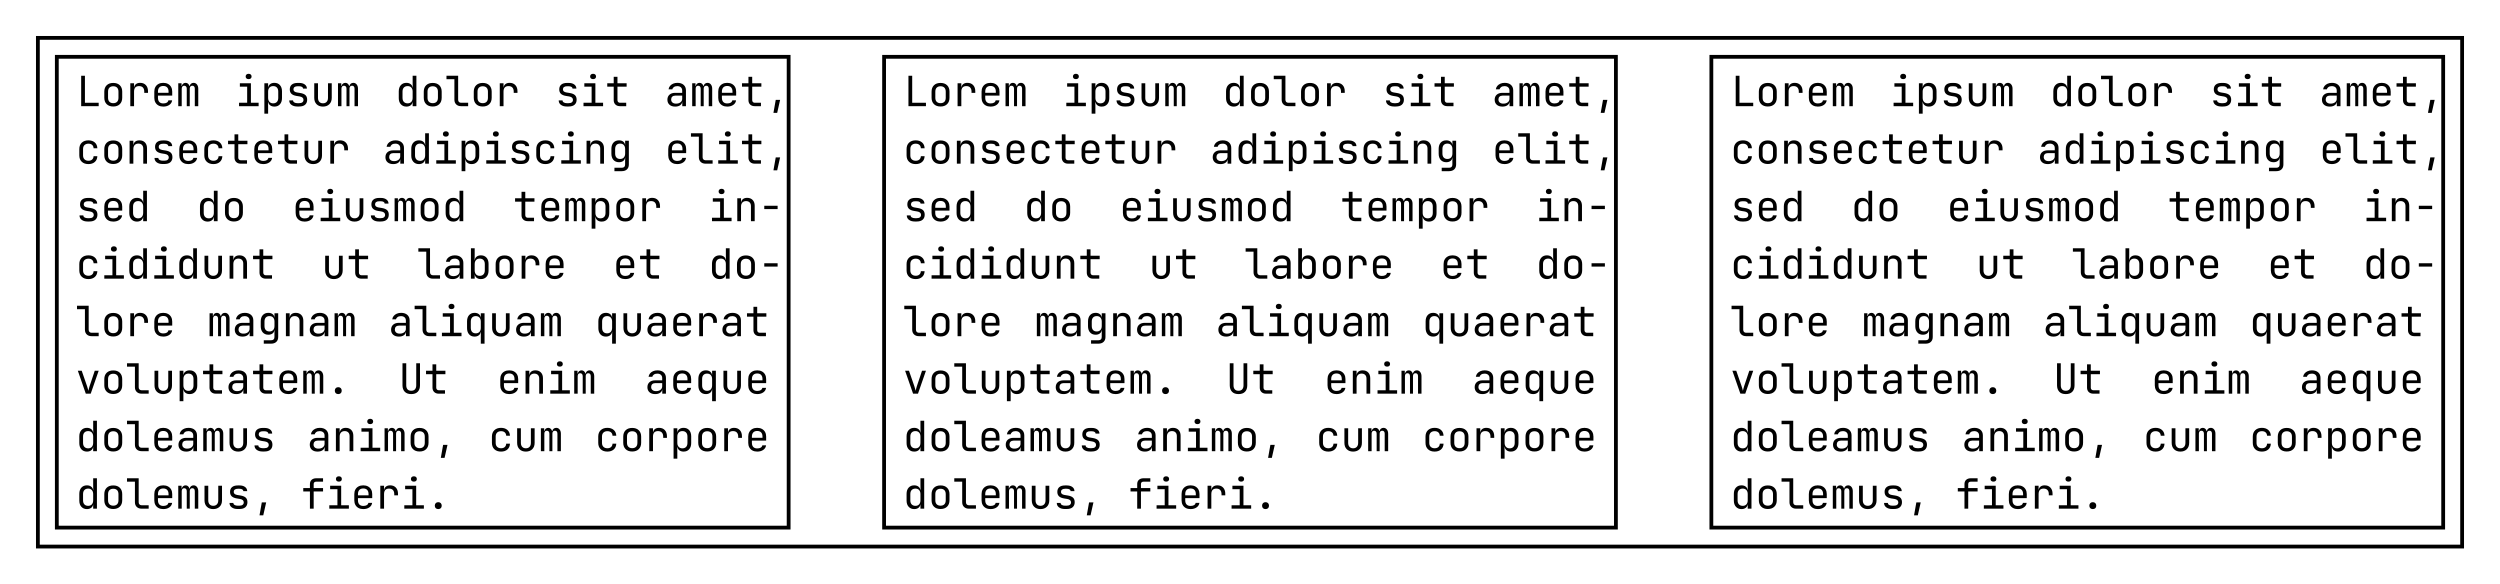 <svg class="typst-doc" viewBox="0 0 660 154.29" width="660pt" height="154.29pt" xmlns="http://www.w3.org/2000/svg" xmlns:xlink="http://www.w3.org/1999/xlink" xmlns:h5="http://www.w3.org/1999/xhtml">
    <path class="typst-shape" fill="#ffffff" fill-rule="nonzero" d="M 0 0 L 0 154.29 L 660 154.29 L 660 0 Z "/>
    <g>
        <g transform="translate(10 10)">
            <path class="typst-shape" fill="none" stroke="#000000" stroke-width="1" stroke-linecap="butt" stroke-linejoin="miter" stroke-miterlimit="4" d="M 0 0 L 0 134.29 L 640 134.29 L 640 0 Z "/>
        </g>
        <g transform="translate(15 15)">
            <g class="typst-group">
                <g>
                    <g transform="translate(-0 -0)">
                        <path class="typst-shape" fill="none" stroke="#000000" stroke-width="1" stroke-linecap="butt" stroke-linejoin="miter" stroke-miterlimit="4" d="M 0 0 L 0 124.29 L 193.2 124.29 L 193.2 0 Z "/>
                    </g>
                    <g transform="translate(5 13.03)">
                        <g class="typst-text" transform="scale(1, -1)">
                            <use xlink:href="#g9129282F65CCAC20A83320F568A3160F" x="0" fill="#000000" fill-rule="nonzero"/>
                            <use xlink:href="#g6BF9A026A7355C3308CFA5D7BE07876E" x="6.6" fill="#000000" fill-rule="nonzero"/>
                            <use xlink:href="#g23BCD35945D25E7BE34D590F8F894FED" x="13.2" fill="#000000" fill-rule="nonzero"/>
                            <use xlink:href="#gE3ED790558B29D6BF79D7B1EBD46692D" x="19.8" fill="#000000" fill-rule="nonzero"/>
                            <use xlink:href="#gB79FEB98FD524EE4ED71653ADD012EA7" x="26.4" fill="#000000" fill-rule="nonzero"/>
                            <use xlink:href="#g6F54B0CE037270849C082C0BE75BF3C7" x="42.17" fill="#000000" fill-rule="nonzero"/>
                            <use xlink:href="#gC667A0F5955B2FC7E5455683A37F1B27" x="48.77" fill="#000000" fill-rule="nonzero"/>
                            <use xlink:href="#gEFFD1503BFA86B22FE28D0AD3EA9545" x="55.37" fill="#000000" fill-rule="nonzero"/>
                            <use xlink:href="#g5078D38324D6430DD563B757476D3B61" x="61.97" fill="#000000" fill-rule="nonzero"/>
                            <use xlink:href="#gB79FEB98FD524EE4ED71653ADD012EA7" x="68.57" fill="#000000" fill-rule="nonzero"/>
                            <use xlink:href="#g940C565F421946E1797067E66E230B94" x="84.34" fill="#000000" fill-rule="nonzero"/>
                            <use xlink:href="#g6BF9A026A7355C3308CFA5D7BE07876E" x="90.94" fill="#000000" fill-rule="nonzero"/>
                            <use xlink:href="#g94BE286331D33A56A5BF31CD24E913A2" x="97.54" fill="#000000" fill-rule="nonzero"/>
                            <use xlink:href="#g6BF9A026A7355C3308CFA5D7BE07876E" x="104.14" fill="#000000" fill-rule="nonzero"/>
                            <use xlink:href="#g23BCD35945D25E7BE34D590F8F894FED" x="110.74" fill="#000000" fill-rule="nonzero"/>
                            <use xlink:href="#gEFFD1503BFA86B22FE28D0AD3EA9545" x="126.51" fill="#000000" fill-rule="nonzero"/>
                            <use xlink:href="#g6F54B0CE037270849C082C0BE75BF3C7" x="133.11" fill="#000000" fill-rule="nonzero"/>
                            <use xlink:href="#g6EAC844B8E50A4461E15F7488F2181CA" x="139.71" fill="#000000" fill-rule="nonzero"/>
                            <use xlink:href="#gABC24F262EA4C26D6EEBDE4F32381625" x="155.48" fill="#000000" fill-rule="nonzero"/>
                            <use xlink:href="#gB79FEB98FD524EE4ED71653ADD012EA7" x="162.08" fill="#000000" fill-rule="nonzero"/>
                            <use xlink:href="#gE3ED790558B29D6BF79D7B1EBD46692D" x="168.68" fill="#000000" fill-rule="nonzero"/>
                            <use xlink:href="#g6EAC844B8E50A4461E15F7488F2181CA" x="175.28" fill="#000000" fill-rule="nonzero"/>
                            <use xlink:href="#g55211E82A230F7A6B948E920C7D78FAA" x="181.88" fill="#000000" fill-rule="nonzero"/>
                        </g>
                    </g>
                    <g transform="translate(5 28.21)">
                        <g class="typst-text" transform="scale(1, -1)">
                            <use xlink:href="#gC0BC5798AFDF4C1E1D255305349312CB" x="0" fill="#000000" fill-rule="nonzero"/>
                            <use xlink:href="#g6BF9A026A7355C3308CFA5D7BE07876E" x="6.6" fill="#000000" fill-rule="nonzero"/>
                            <use xlink:href="#g7B8E70B4CED01D7629C4DB0DF86216F4" x="13.2" fill="#000000" fill-rule="nonzero"/>
                            <use xlink:href="#gEFFD1503BFA86B22FE28D0AD3EA9545" x="19.8" fill="#000000" fill-rule="nonzero"/>
                            <use xlink:href="#gE3ED790558B29D6BF79D7B1EBD46692D" x="26.4" fill="#000000" fill-rule="nonzero"/>
                            <use xlink:href="#gC0BC5798AFDF4C1E1D255305349312CB" x="33" fill="#000000" fill-rule="nonzero"/>
                            <use xlink:href="#g6EAC844B8E50A4461E15F7488F2181CA" x="39.6" fill="#000000" fill-rule="nonzero"/>
                            <use xlink:href="#gE3ED790558B29D6BF79D7B1EBD46692D" x="46.2" fill="#000000" fill-rule="nonzero"/>
                            <use xlink:href="#g6EAC844B8E50A4461E15F7488F2181CA" x="52.8" fill="#000000" fill-rule="nonzero"/>
                            <use xlink:href="#g5078D38324D6430DD563B757476D3B61" x="59.4" fill="#000000" fill-rule="nonzero"/>
                            <use xlink:href="#g23BCD35945D25E7BE34D590F8F894FED" x="66" fill="#000000" fill-rule="nonzero"/>
                            <use xlink:href="#gABC24F262EA4C26D6EEBDE4F32381625" x="81.04" fill="#000000" fill-rule="nonzero"/>
                            <use xlink:href="#g940C565F421946E1797067E66E230B94" x="87.64" fill="#000000" fill-rule="nonzero"/>
                            <use xlink:href="#g6F54B0CE037270849C082C0BE75BF3C7" x="94.24" fill="#000000" fill-rule="nonzero"/>
                            <use xlink:href="#gC667A0F5955B2FC7E5455683A37F1B27" x="100.84" fill="#000000" fill-rule="nonzero"/>
                            <use xlink:href="#g6F54B0CE037270849C082C0BE75BF3C7" x="107.44" fill="#000000" fill-rule="nonzero"/>
                            <use xlink:href="#gEFFD1503BFA86B22FE28D0AD3EA9545" x="114.04" fill="#000000" fill-rule="nonzero"/>
                            <use xlink:href="#gC0BC5798AFDF4C1E1D255305349312CB" x="120.64" fill="#000000" fill-rule="nonzero"/>
                            <use xlink:href="#g6F54B0CE037270849C082C0BE75BF3C7" x="127.24" fill="#000000" fill-rule="nonzero"/>
                            <use xlink:href="#g7B8E70B4CED01D7629C4DB0DF86216F4" x="133.84" fill="#000000" fill-rule="nonzero"/>
                            <use xlink:href="#gFC75E8B843DC5DEC398168B0614160CB" x="140.44" fill="#000000" fill-rule="nonzero"/>
                            <use xlink:href="#gE3ED790558B29D6BF79D7B1EBD46692D" x="155.48" fill="#000000" fill-rule="nonzero"/>
                            <use xlink:href="#g94BE286331D33A56A5BF31CD24E913A2" x="162.08" fill="#000000" fill-rule="nonzero"/>
                            <use xlink:href="#g6F54B0CE037270849C082C0BE75BF3C7" x="168.68" fill="#000000" fill-rule="nonzero"/>
                            <use xlink:href="#g6EAC844B8E50A4461E15F7488F2181CA" x="175.28" fill="#000000" fill-rule="nonzero"/>
                            <use xlink:href="#g55211E82A230F7A6B948E920C7D78FAA" x="181.88" fill="#000000" fill-rule="nonzero"/>
                        </g>
                    </g>
                    <g transform="translate(5 43.39)">
                        <g class="typst-text" transform="scale(1, -1)">
                            <use xlink:href="#gEFFD1503BFA86B22FE28D0AD3EA9545" x="0" fill="#000000" fill-rule="nonzero"/>
                            <use xlink:href="#gE3ED790558B29D6BF79D7B1EBD46692D" x="6.6" fill="#000000" fill-rule="nonzero"/>
                            <use xlink:href="#g940C565F421946E1797067E66E230B94" x="13.2" fill="#000000" fill-rule="nonzero"/>
                            <use xlink:href="#g940C565F421946E1797067E66E230B94" x="31.858" fill="#000000" fill-rule="nonzero"/>
                            <use xlink:href="#g6BF9A026A7355C3308CFA5D7BE07876E" x="38.458" fill="#000000" fill-rule="nonzero"/>
                            <use xlink:href="#gE3ED790558B29D6BF79D7B1EBD46692D" x="57.115" fill="#000000" fill-rule="nonzero"/>
                            <use xlink:href="#g6F54B0CE037270849C082C0BE75BF3C7" x="63.715" fill="#000000" fill-rule="nonzero"/>
                            <use xlink:href="#g5078D38324D6430DD563B757476D3B61" x="70.315" fill="#000000" fill-rule="nonzero"/>
                            <use xlink:href="#gEFFD1503BFA86B22FE28D0AD3EA9545" x="76.915" fill="#000000" fill-rule="nonzero"/>
                            <use xlink:href="#gB79FEB98FD524EE4ED71653ADD012EA7" x="83.515" fill="#000000" fill-rule="nonzero"/>
                            <use xlink:href="#g6BF9A026A7355C3308CFA5D7BE07876E" x="90.115" fill="#000000" fill-rule="nonzero"/>
                            <use xlink:href="#g940C565F421946E1797067E66E230B94" x="96.715" fill="#000000" fill-rule="nonzero"/>
                            <use xlink:href="#g6EAC844B8E50A4461E15F7488F2181CA" x="115.373" fill="#000000" fill-rule="nonzero"/>
                            <use xlink:href="#gE3ED790558B29D6BF79D7B1EBD46692D" x="121.972" fill="#000000" fill-rule="nonzero"/>
                            <use xlink:href="#gB79FEB98FD524EE4ED71653ADD012EA7" x="128.572" fill="#000000" fill-rule="nonzero"/>
                            <use xlink:href="#gC667A0F5955B2FC7E5455683A37F1B27" x="135.172" fill="#000000" fill-rule="nonzero"/>
                            <use xlink:href="#g6BF9A026A7355C3308CFA5D7BE07876E" x="141.772" fill="#000000" fill-rule="nonzero"/>
                            <use xlink:href="#g23BCD35945D25E7BE34D590F8F894FED" x="148.372" fill="#000000" fill-rule="nonzero"/>
                            <use xlink:href="#g6F54B0CE037270849C082C0BE75BF3C7" x="167.03" fill="#000000" fill-rule="nonzero"/>
                            <use xlink:href="#g7B8E70B4CED01D7629C4DB0DF86216F4" x="173.63" fill="#000000" fill-rule="nonzero"/>
                            <use xlink:href="#g3190E4E54E388D240DABABBBF5F14FE7" x="180.23" fill="#000000" fill-rule="nonzero"/>
                        </g>
                    </g>
                    <g transform="translate(5 58.57)">
                        <g class="typst-text" transform="scale(1, -1)">
                            <use xlink:href="#gC0BC5798AFDF4C1E1D255305349312CB" x="0" fill="#000000" fill-rule="nonzero"/>
                            <use xlink:href="#g6F54B0CE037270849C082C0BE75BF3C7" x="6.6" fill="#000000" fill-rule="nonzero"/>
                            <use xlink:href="#g940C565F421946E1797067E66E230B94" x="13.2" fill="#000000" fill-rule="nonzero"/>
                            <use xlink:href="#g6F54B0CE037270849C082C0BE75BF3C7" x="19.8" fill="#000000" fill-rule="nonzero"/>
                            <use xlink:href="#g940C565F421946E1797067E66E230B94" x="26.4" fill="#000000" fill-rule="nonzero"/>
                            <use xlink:href="#g5078D38324D6430DD563B757476D3B61" x="33" fill="#000000" fill-rule="nonzero"/>
                            <use xlink:href="#g7B8E70B4CED01D7629C4DB0DF86216F4" x="39.6" fill="#000000" fill-rule="nonzero"/>
                            <use xlink:href="#g6EAC844B8E50A4461E15F7488F2181CA" x="46.2" fill="#000000" fill-rule="nonzero"/>
                            <use xlink:href="#g5078D38324D6430DD563B757476D3B61" x="64.858" fill="#000000" fill-rule="nonzero"/>
                            <use xlink:href="#g6EAC844B8E50A4461E15F7488F2181CA" x="71.458" fill="#000000" fill-rule="nonzero"/>
                            <use xlink:href="#g94BE286331D33A56A5BF31CD24E913A2" x="90.115" fill="#000000" fill-rule="nonzero"/>
                            <use xlink:href="#gABC24F262EA4C26D6EEBDE4F32381625" x="96.715" fill="#000000" fill-rule="nonzero"/>
                            <use xlink:href="#gE4D9186F60FFE49DD92FD192984AF6EF" x="103.315" fill="#000000" fill-rule="nonzero"/>
                            <use xlink:href="#g6BF9A026A7355C3308CFA5D7BE07876E" x="109.915" fill="#000000" fill-rule="nonzero"/>
                            <use xlink:href="#g23BCD35945D25E7BE34D590F8F894FED" x="116.515" fill="#000000" fill-rule="nonzero"/>
                            <use xlink:href="#gE3ED790558B29D6BF79D7B1EBD46692D" x="123.115" fill="#000000" fill-rule="nonzero"/>
                            <use xlink:href="#gE3ED790558B29D6BF79D7B1EBD46692D" x="141.772" fill="#000000" fill-rule="nonzero"/>
                            <use xlink:href="#g6EAC844B8E50A4461E15F7488F2181CA" x="148.372" fill="#000000" fill-rule="nonzero"/>
                            <use xlink:href="#g940C565F421946E1797067E66E230B94" x="167.03" fill="#000000" fill-rule="nonzero"/>
                            <use xlink:href="#g6BF9A026A7355C3308CFA5D7BE07876E" x="173.63" fill="#000000" fill-rule="nonzero"/>
                            <use xlink:href="#g3190E4E54E388D240DABABBBF5F14FE7" x="180.23" fill="#000000" fill-rule="nonzero"/>
                        </g>
                    </g>
                    <g transform="translate(5 73.75)">
                        <g class="typst-text" transform="scale(1, -1)">
                            <use xlink:href="#g94BE286331D33A56A5BF31CD24E913A2" x="0" fill="#000000" fill-rule="nonzero"/>
                            <use xlink:href="#g6BF9A026A7355C3308CFA5D7BE07876E" x="6.6" fill="#000000" fill-rule="nonzero"/>
                            <use xlink:href="#g23BCD35945D25E7BE34D590F8F894FED" x="13.2" fill="#000000" fill-rule="nonzero"/>
                            <use xlink:href="#gE3ED790558B29D6BF79D7B1EBD46692D" x="19.8" fill="#000000" fill-rule="nonzero"/>
                            <use xlink:href="#gB79FEB98FD524EE4ED71653ADD012EA7" x="34.667" fill="#000000" fill-rule="nonzero"/>
                            <use xlink:href="#gABC24F262EA4C26D6EEBDE4F32381625" x="41.267" fill="#000000" fill-rule="nonzero"/>
                            <use xlink:href="#gFC75E8B843DC5DEC398168B0614160CB" x="47.867" fill="#000000" fill-rule="nonzero"/>
                            <use xlink:href="#g7B8E70B4CED01D7629C4DB0DF86216F4" x="54.467" fill="#000000" fill-rule="nonzero"/>
                            <use xlink:href="#gABC24F262EA4C26D6EEBDE4F32381625" x="61.067" fill="#000000" fill-rule="nonzero"/>
                            <use xlink:href="#gB79FEB98FD524EE4ED71653ADD012EA7" x="67.667" fill="#000000" fill-rule="nonzero"/>
                            <use xlink:href="#gABC24F262EA4C26D6EEBDE4F32381625" x="82.533" fill="#000000" fill-rule="nonzero"/>
                            <use xlink:href="#g94BE286331D33A56A5BF31CD24E913A2" x="89.133" fill="#000000" fill-rule="nonzero"/>
                            <use xlink:href="#g6F54B0CE037270849C082C0BE75BF3C7" x="95.733" fill="#000000" fill-rule="nonzero"/>
                            <use xlink:href="#g4218E2AC2A79D44D44D1DA583D6438AC" x="102.333" fill="#000000" fill-rule="nonzero"/>
                            <use xlink:href="#g5078D38324D6430DD563B757476D3B61" x="108.933" fill="#000000" fill-rule="nonzero"/>
                            <use xlink:href="#gABC24F262EA4C26D6EEBDE4F32381625" x="115.533" fill="#000000" fill-rule="nonzero"/>
                            <use xlink:href="#gB79FEB98FD524EE4ED71653ADD012EA7" x="122.133" fill="#000000" fill-rule="nonzero"/>
                            <use xlink:href="#g4218E2AC2A79D44D44D1DA583D6438AC" x="137" fill="#000000" fill-rule="nonzero"/>
                            <use xlink:href="#g5078D38324D6430DD563B757476D3B61" x="143.6" fill="#000000" fill-rule="nonzero"/>
                            <use xlink:href="#gABC24F262EA4C26D6EEBDE4F32381625" x="150.2" fill="#000000" fill-rule="nonzero"/>
                            <use xlink:href="#gE3ED790558B29D6BF79D7B1EBD46692D" x="156.8" fill="#000000" fill-rule="nonzero"/>
                            <use xlink:href="#g23BCD35945D25E7BE34D590F8F894FED" x="163.4" fill="#000000" fill-rule="nonzero"/>
                            <use xlink:href="#gABC24F262EA4C26D6EEBDE4F32381625" x="170" fill="#000000" fill-rule="nonzero"/>
                            <use xlink:href="#g6EAC844B8E50A4461E15F7488F2181CA" x="176.6" fill="#000000" fill-rule="nonzero"/>
                        </g>
                    </g>
                    <g transform="translate(5 88.93)">
                        <g class="typst-text" transform="scale(1, -1)">
                            <use xlink:href="#gAF9394BE67B3A474B6CA9492E5A9FA69" x="0" fill="#000000" fill-rule="nonzero"/>
                            <use xlink:href="#g6BF9A026A7355C3308CFA5D7BE07876E" x="6.6" fill="#000000" fill-rule="nonzero"/>
                            <use xlink:href="#g94BE286331D33A56A5BF31CD24E913A2" x="13.2" fill="#000000" fill-rule="nonzero"/>
                            <use xlink:href="#g5078D38324D6430DD563B757476D3B61" x="19.8" fill="#000000" fill-rule="nonzero"/>
                            <use xlink:href="#gC667A0F5955B2FC7E5455683A37F1B27" x="26.4" fill="#000000" fill-rule="nonzero"/>
                            <use xlink:href="#g6EAC844B8E50A4461E15F7488F2181CA" x="33" fill="#000000" fill-rule="nonzero"/>
                            <use xlink:href="#gABC24F262EA4C26D6EEBDE4F32381625" x="39.6" fill="#000000" fill-rule="nonzero"/>
                            <use xlink:href="#g6EAC844B8E50A4461E15F7488F2181CA" x="46.2" fill="#000000" fill-rule="nonzero"/>
                            <use xlink:href="#gE3ED790558B29D6BF79D7B1EBD46692D" x="52.8" fill="#000000" fill-rule="nonzero"/>
                            <use xlink:href="#gB79FEB98FD524EE4ED71653ADD012EA7" x="59.4" fill="#000000" fill-rule="nonzero"/>
                            <use xlink:href="#g137C3247303EF6193F4BEC06D1A2A484" x="66" fill="#000000" fill-rule="nonzero"/>
                            <use xlink:href="#g8C705E784EF69C6662E08BEA180D18CD" x="85.267" fill="#000000" fill-rule="nonzero"/>
                            <use xlink:href="#g6EAC844B8E50A4461E15F7488F2181CA" x="91.867" fill="#000000" fill-rule="nonzero"/>
                            <use xlink:href="#gE3ED790558B29D6BF79D7B1EBD46692D" x="111.133" fill="#000000" fill-rule="nonzero"/>
                            <use xlink:href="#g7B8E70B4CED01D7629C4DB0DF86216F4" x="117.733" fill="#000000" fill-rule="nonzero"/>
                            <use xlink:href="#g6F54B0CE037270849C082C0BE75BF3C7" x="124.333" fill="#000000" fill-rule="nonzero"/>
                            <use xlink:href="#gB79FEB98FD524EE4ED71653ADD012EA7" x="130.933" fill="#000000" fill-rule="nonzero"/>
                            <use xlink:href="#gABC24F262EA4C26D6EEBDE4F32381625" x="150.2" fill="#000000" fill-rule="nonzero"/>
                            <use xlink:href="#gE3ED790558B29D6BF79D7B1EBD46692D" x="156.8" fill="#000000" fill-rule="nonzero"/>
                            <use xlink:href="#g4218E2AC2A79D44D44D1DA583D6438AC" x="163.4" fill="#000000" fill-rule="nonzero"/>
                            <use xlink:href="#g5078D38324D6430DD563B757476D3B61" x="170" fill="#000000" fill-rule="nonzero"/>
                            <use xlink:href="#gE3ED790558B29D6BF79D7B1EBD46692D" x="176.6" fill="#000000" fill-rule="nonzero"/>
                        </g>
                    </g>
                    <g transform="translate(5 104.11)">
                        <g class="typst-text" transform="scale(1, -1)">
                            <use xlink:href="#g940C565F421946E1797067E66E230B94" x="0" fill="#000000" fill-rule="nonzero"/>
                            <use xlink:href="#g6BF9A026A7355C3308CFA5D7BE07876E" x="6.6" fill="#000000" fill-rule="nonzero"/>
                            <use xlink:href="#g94BE286331D33A56A5BF31CD24E913A2" x="13.2" fill="#000000" fill-rule="nonzero"/>
                            <use xlink:href="#gE3ED790558B29D6BF79D7B1EBD46692D" x="19.8" fill="#000000" fill-rule="nonzero"/>
                            <use xlink:href="#gABC24F262EA4C26D6EEBDE4F32381625" x="26.4" fill="#000000" fill-rule="nonzero"/>
                            <use xlink:href="#gB79FEB98FD524EE4ED71653ADD012EA7" x="33" fill="#000000" fill-rule="nonzero"/>
                            <use xlink:href="#g5078D38324D6430DD563B757476D3B61" x="39.6" fill="#000000" fill-rule="nonzero"/>
                            <use xlink:href="#gEFFD1503BFA86B22FE28D0AD3EA9545" x="46.2" fill="#000000" fill-rule="nonzero"/>
                            <use xlink:href="#gABC24F262EA4C26D6EEBDE4F32381625" x="61.067" fill="#000000" fill-rule="nonzero"/>
                            <use xlink:href="#g7B8E70B4CED01D7629C4DB0DF86216F4" x="67.667" fill="#000000" fill-rule="nonzero"/>
                            <use xlink:href="#g6F54B0CE037270849C082C0BE75BF3C7" x="74.267" fill="#000000" fill-rule="nonzero"/>
                            <use xlink:href="#gB79FEB98FD524EE4ED71653ADD012EA7" x="80.867" fill="#000000" fill-rule="nonzero"/>
                            <use xlink:href="#g6BF9A026A7355C3308CFA5D7BE07876E" x="87.467" fill="#000000" fill-rule="nonzero"/>
                            <use xlink:href="#g55211E82A230F7A6B948E920C7D78FAA" x="94.067" fill="#000000" fill-rule="nonzero"/>
                            <use xlink:href="#gC0BC5798AFDF4C1E1D255305349312CB" x="108.933" fill="#000000" fill-rule="nonzero"/>
                            <use xlink:href="#g5078D38324D6430DD563B757476D3B61" x="115.533" fill="#000000" fill-rule="nonzero"/>
                            <use xlink:href="#gB79FEB98FD524EE4ED71653ADD012EA7" x="122.133" fill="#000000" fill-rule="nonzero"/>
                            <use xlink:href="#gC0BC5798AFDF4C1E1D255305349312CB" x="137" fill="#000000" fill-rule="nonzero"/>
                            <use xlink:href="#g6BF9A026A7355C3308CFA5D7BE07876E" x="143.6" fill="#000000" fill-rule="nonzero"/>
                            <use xlink:href="#g23BCD35945D25E7BE34D590F8F894FED" x="150.2" fill="#000000" fill-rule="nonzero"/>
                            <use xlink:href="#gC667A0F5955B2FC7E5455683A37F1B27" x="156.8" fill="#000000" fill-rule="nonzero"/>
                            <use xlink:href="#g6BF9A026A7355C3308CFA5D7BE07876E" x="163.4" fill="#000000" fill-rule="nonzero"/>
                            <use xlink:href="#g23BCD35945D25E7BE34D590F8F894FED" x="170" fill="#000000" fill-rule="nonzero"/>
                            <use xlink:href="#gE3ED790558B29D6BF79D7B1EBD46692D" x="176.6" fill="#000000" fill-rule="nonzero"/>
                        </g>
                    </g>
                    <g transform="translate(5 119.29)">
                        <g class="typst-text" transform="scale(1, -1)">
                            <use xlink:href="#g940C565F421946E1797067E66E230B94" x="0" fill="#000000" fill-rule="nonzero"/>
                            <use xlink:href="#g6BF9A026A7355C3308CFA5D7BE07876E" x="6.6" fill="#000000" fill-rule="nonzero"/>
                            <use xlink:href="#g94BE286331D33A56A5BF31CD24E913A2" x="13.2" fill="#000000" fill-rule="nonzero"/>
                            <use xlink:href="#gE3ED790558B29D6BF79D7B1EBD46692D" x="19.8" fill="#000000" fill-rule="nonzero"/>
                            <use xlink:href="#gB79FEB98FD524EE4ED71653ADD012EA7" x="26.4" fill="#000000" fill-rule="nonzero"/>
                            <use xlink:href="#g5078D38324D6430DD563B757476D3B61" x="33" fill="#000000" fill-rule="nonzero"/>
                            <use xlink:href="#gEFFD1503BFA86B22FE28D0AD3EA9545" x="39.6" fill="#000000" fill-rule="nonzero"/>
                            <use xlink:href="#g55211E82A230F7A6B948E920C7D78FAA" x="46.2" fill="#000000" fill-rule="nonzero"/>
                            <use xlink:href="#g48CE135410809CD08982A0AF5A8B345D" x="59.4" fill="#000000" fill-rule="nonzero"/>
                            <use xlink:href="#g6F54B0CE037270849C082C0BE75BF3C7" x="66" fill="#000000" fill-rule="nonzero"/>
                            <use xlink:href="#gE3ED790558B29D6BF79D7B1EBD46692D" x="72.6" fill="#000000" fill-rule="nonzero"/>
                            <use xlink:href="#g23BCD35945D25E7BE34D590F8F894FED" x="79.2" fill="#000000" fill-rule="nonzero"/>
                            <use xlink:href="#g6F54B0CE037270849C082C0BE75BF3C7" x="85.8" fill="#000000" fill-rule="nonzero"/>
                            <use xlink:href="#g137C3247303EF6193F4BEC06D1A2A484" x="92.4" fill="#000000" fill-rule="nonzero"/>
                        </g>
                    </g>
                    <g transform="translate(218.4 0)">
                        <g class="typst-group">
                            <g>
                                <g transform="translate(-0 -0)">
                                    <path class="typst-shape" fill="none" stroke="#000000" stroke-width="1" stroke-linecap="butt" stroke-linejoin="miter" stroke-miterlimit="4" d="M 0 0 L 0 124.29 L 193.2 124.29 L 193.2 0 Z "/>
                                </g>
                                <g transform="translate(5 13.03)">
                                    <g class="typst-text" transform="scale(1, -1)">
                                        <use xlink:href="#g9129282F65CCAC20A83320F568A3160F" x="0" fill="#000000" fill-rule="nonzero"/>
                                        <use xlink:href="#g6BF9A026A7355C3308CFA5D7BE07876E" x="6.6" fill="#000000" fill-rule="nonzero"/>
                                        <use xlink:href="#g23BCD35945D25E7BE34D590F8F894FED" x="13.2" fill="#000000" fill-rule="nonzero"/>
                                        <use xlink:href="#gE3ED790558B29D6BF79D7B1EBD46692D" x="19.8" fill="#000000" fill-rule="nonzero"/>
                                        <use xlink:href="#gB79FEB98FD524EE4ED71653ADD012EA7" x="26.4" fill="#000000" fill-rule="nonzero"/>
                                        <use xlink:href="#g6F54B0CE037270849C082C0BE75BF3C7" x="42.17" fill="#000000" fill-rule="nonzero"/>
                                        <use xlink:href="#gC667A0F5955B2FC7E5455683A37F1B27" x="48.77" fill="#000000" fill-rule="nonzero"/>
                                        <use xlink:href="#gEFFD1503BFA86B22FE28D0AD3EA9545" x="55.37" fill="#000000" fill-rule="nonzero"/>
                                        <use xlink:href="#g5078D38324D6430DD563B757476D3B61" x="61.97" fill="#000000" fill-rule="nonzero"/>
                                        <use xlink:href="#gB79FEB98FD524EE4ED71653ADD012EA7" x="68.57" fill="#000000" fill-rule="nonzero"/>
                                        <use xlink:href="#g940C565F421946E1797067E66E230B94" x="84.34" fill="#000000" fill-rule="nonzero"/>
                                        <use xlink:href="#g6BF9A026A7355C3308CFA5D7BE07876E" x="90.94" fill="#000000" fill-rule="nonzero"/>
                                        <use xlink:href="#g94BE286331D33A56A5BF31CD24E913A2" x="97.54" fill="#000000" fill-rule="nonzero"/>
                                        <use xlink:href="#g6BF9A026A7355C3308CFA5D7BE07876E" x="104.14" fill="#000000" fill-rule="nonzero"/>
                                        <use xlink:href="#g23BCD35945D25E7BE34D590F8F894FED" x="110.74" fill="#000000" fill-rule="nonzero"/>
                                        <use xlink:href="#gEFFD1503BFA86B22FE28D0AD3EA9545" x="126.51" fill="#000000" fill-rule="nonzero"/>
                                        <use xlink:href="#g6F54B0CE037270849C082C0BE75BF3C7" x="133.11" fill="#000000" fill-rule="nonzero"/>
                                        <use xlink:href="#g6EAC844B8E50A4461E15F7488F2181CA" x="139.71" fill="#000000" fill-rule="nonzero"/>
                                        <use xlink:href="#gABC24F262EA4C26D6EEBDE4F32381625" x="155.48" fill="#000000" fill-rule="nonzero"/>
                                        <use xlink:href="#gB79FEB98FD524EE4ED71653ADD012EA7" x="162.08" fill="#000000" fill-rule="nonzero"/>
                                        <use xlink:href="#gE3ED790558B29D6BF79D7B1EBD46692D" x="168.68" fill="#000000" fill-rule="nonzero"/>
                                        <use xlink:href="#g6EAC844B8E50A4461E15F7488F2181CA" x="175.28" fill="#000000" fill-rule="nonzero"/>
                                        <use xlink:href="#g55211E82A230F7A6B948E920C7D78FAA" x="181.88" fill="#000000" fill-rule="nonzero"/>
                                    </g>
                                </g>
                                <g transform="translate(5 28.21)">
                                    <g class="typst-text" transform="scale(1, -1)">
                                        <use xlink:href="#gC0BC5798AFDF4C1E1D255305349312CB" x="0" fill="#000000" fill-rule="nonzero"/>
                                        <use xlink:href="#g6BF9A026A7355C3308CFA5D7BE07876E" x="6.6" fill="#000000" fill-rule="nonzero"/>
                                        <use xlink:href="#g7B8E70B4CED01D7629C4DB0DF86216F4" x="13.2" fill="#000000" fill-rule="nonzero"/>
                                        <use xlink:href="#gEFFD1503BFA86B22FE28D0AD3EA9545" x="19.8" fill="#000000" fill-rule="nonzero"/>
                                        <use xlink:href="#gE3ED790558B29D6BF79D7B1EBD46692D" x="26.4" fill="#000000" fill-rule="nonzero"/>
                                        <use xlink:href="#gC0BC5798AFDF4C1E1D255305349312CB" x="33" fill="#000000" fill-rule="nonzero"/>
                                        <use xlink:href="#g6EAC844B8E50A4461E15F7488F2181CA" x="39.6" fill="#000000" fill-rule="nonzero"/>
                                        <use xlink:href="#gE3ED790558B29D6BF79D7B1EBD46692D" x="46.2" fill="#000000" fill-rule="nonzero"/>
                                        <use xlink:href="#g6EAC844B8E50A4461E15F7488F2181CA" x="52.8" fill="#000000" fill-rule="nonzero"/>
                                        <use xlink:href="#g5078D38324D6430DD563B757476D3B61" x="59.4" fill="#000000" fill-rule="nonzero"/>
                                        <use xlink:href="#g23BCD35945D25E7BE34D590F8F894FED" x="66" fill="#000000" fill-rule="nonzero"/>
                                        <use xlink:href="#gABC24F262EA4C26D6EEBDE4F32381625" x="81.04" fill="#000000" fill-rule="nonzero"/>
                                        <use xlink:href="#g940C565F421946E1797067E66E230B94" x="87.64" fill="#000000" fill-rule="nonzero"/>
                                        <use xlink:href="#g6F54B0CE037270849C082C0BE75BF3C7" x="94.24" fill="#000000" fill-rule="nonzero"/>
                                        <use xlink:href="#gC667A0F5955B2FC7E5455683A37F1B27" x="100.84" fill="#000000" fill-rule="nonzero"/>
                                        <use xlink:href="#g6F54B0CE037270849C082C0BE75BF3C7" x="107.44" fill="#000000" fill-rule="nonzero"/>
                                        <use xlink:href="#gEFFD1503BFA86B22FE28D0AD3EA9545" x="114.04" fill="#000000" fill-rule="nonzero"/>
                                        <use xlink:href="#gC0BC5798AFDF4C1E1D255305349312CB" x="120.64" fill="#000000" fill-rule="nonzero"/>
                                        <use xlink:href="#g6F54B0CE037270849C082C0BE75BF3C7" x="127.24" fill="#000000" fill-rule="nonzero"/>
                                        <use xlink:href="#g7B8E70B4CED01D7629C4DB0DF86216F4" x="133.84" fill="#000000" fill-rule="nonzero"/>
                                        <use xlink:href="#gFC75E8B843DC5DEC398168B0614160CB" x="140.44" fill="#000000" fill-rule="nonzero"/>
                                        <use xlink:href="#gE3ED790558B29D6BF79D7B1EBD46692D" x="155.48" fill="#000000" fill-rule="nonzero"/>
                                        <use xlink:href="#g94BE286331D33A56A5BF31CD24E913A2" x="162.08" fill="#000000" fill-rule="nonzero"/>
                                        <use xlink:href="#g6F54B0CE037270849C082C0BE75BF3C7" x="168.68" fill="#000000" fill-rule="nonzero"/>
                                        <use xlink:href="#g6EAC844B8E50A4461E15F7488F2181CA" x="175.28" fill="#000000" fill-rule="nonzero"/>
                                        <use xlink:href="#g55211E82A230F7A6B948E920C7D78FAA" x="181.88" fill="#000000" fill-rule="nonzero"/>
                                    </g>
                                </g>
                                <g transform="translate(5 43.39)">
                                    <g class="typst-text" transform="scale(1, -1)">
                                        <use xlink:href="#gEFFD1503BFA86B22FE28D0AD3EA9545" x="0" fill="#000000" fill-rule="nonzero"/>
                                        <use xlink:href="#gE3ED790558B29D6BF79D7B1EBD46692D" x="6.6" fill="#000000" fill-rule="nonzero"/>
                                        <use xlink:href="#g940C565F421946E1797067E66E230B94" x="13.2" fill="#000000" fill-rule="nonzero"/>
                                        <use xlink:href="#g940C565F421946E1797067E66E230B94" x="31.858" fill="#000000" fill-rule="nonzero"/>
                                        <use xlink:href="#g6BF9A026A7355C3308CFA5D7BE07876E" x="38.458" fill="#000000" fill-rule="nonzero"/>
                                        <use xlink:href="#gE3ED790558B29D6BF79D7B1EBD46692D" x="57.115" fill="#000000" fill-rule="nonzero"/>
                                        <use xlink:href="#g6F54B0CE037270849C082C0BE75BF3C7" x="63.715" fill="#000000" fill-rule="nonzero"/>
                                        <use xlink:href="#g5078D38324D6430DD563B757476D3B61" x="70.315" fill="#000000" fill-rule="nonzero"/>
                                        <use xlink:href="#gEFFD1503BFA86B22FE28D0AD3EA9545" x="76.915" fill="#000000" fill-rule="nonzero"/>
                                        <use xlink:href="#gB79FEB98FD524EE4ED71653ADD012EA7" x="83.515" fill="#000000" fill-rule="nonzero"/>
                                        <use xlink:href="#g6BF9A026A7355C3308CFA5D7BE07876E" x="90.115" fill="#000000" fill-rule="nonzero"/>
                                        <use xlink:href="#g940C565F421946E1797067E66E230B94" x="96.715" fill="#000000" fill-rule="nonzero"/>
                                        <use xlink:href="#g6EAC844B8E50A4461E15F7488F2181CA" x="115.373" fill="#000000" fill-rule="nonzero"/>
                                        <use xlink:href="#gE3ED790558B29D6BF79D7B1EBD46692D" x="121.972" fill="#000000" fill-rule="nonzero"/>
                                        <use xlink:href="#gB79FEB98FD524EE4ED71653ADD012EA7" x="128.572" fill="#000000" fill-rule="nonzero"/>
                                        <use xlink:href="#gC667A0F5955B2FC7E5455683A37F1B27" x="135.172" fill="#000000" fill-rule="nonzero"/>
                                        <use xlink:href="#g6BF9A026A7355C3308CFA5D7BE07876E" x="141.772" fill="#000000" fill-rule="nonzero"/>
                                        <use xlink:href="#g23BCD35945D25E7BE34D590F8F894FED" x="148.372" fill="#000000" fill-rule="nonzero"/>
                                        <use xlink:href="#g6F54B0CE037270849C082C0BE75BF3C7" x="167.03" fill="#000000" fill-rule="nonzero"/>
                                        <use xlink:href="#g7B8E70B4CED01D7629C4DB0DF86216F4" x="173.63" fill="#000000" fill-rule="nonzero"/>
                                        <use xlink:href="#g3190E4E54E388D240DABABBBF5F14FE7" x="180.23" fill="#000000" fill-rule="nonzero"/>
                                    </g>
                                </g>
                                <g transform="translate(5 58.57)">
                                    <g class="typst-text" transform="scale(1, -1)">
                                        <use xlink:href="#gC0BC5798AFDF4C1E1D255305349312CB" x="0" fill="#000000" fill-rule="nonzero"/>
                                        <use xlink:href="#g6F54B0CE037270849C082C0BE75BF3C7" x="6.6" fill="#000000" fill-rule="nonzero"/>
                                        <use xlink:href="#g940C565F421946E1797067E66E230B94" x="13.2" fill="#000000" fill-rule="nonzero"/>
                                        <use xlink:href="#g6F54B0CE037270849C082C0BE75BF3C7" x="19.8" fill="#000000" fill-rule="nonzero"/>
                                        <use xlink:href="#g940C565F421946E1797067E66E230B94" x="26.4" fill="#000000" fill-rule="nonzero"/>
                                        <use xlink:href="#g5078D38324D6430DD563B757476D3B61" x="33" fill="#000000" fill-rule="nonzero"/>
                                        <use xlink:href="#g7B8E70B4CED01D7629C4DB0DF86216F4" x="39.6" fill="#000000" fill-rule="nonzero"/>
                                        <use xlink:href="#g6EAC844B8E50A4461E15F7488F2181CA" x="46.2" fill="#000000" fill-rule="nonzero"/>
                                        <use xlink:href="#g5078D38324D6430DD563B757476D3B61" x="64.858" fill="#000000" fill-rule="nonzero"/>
                                        <use xlink:href="#g6EAC844B8E50A4461E15F7488F2181CA" x="71.458" fill="#000000" fill-rule="nonzero"/>
                                        <use xlink:href="#g94BE286331D33A56A5BF31CD24E913A2" x="90.115" fill="#000000" fill-rule="nonzero"/>
                                        <use xlink:href="#gABC24F262EA4C26D6EEBDE4F32381625" x="96.715" fill="#000000" fill-rule="nonzero"/>
                                        <use xlink:href="#gE4D9186F60FFE49DD92FD192984AF6EF" x="103.315" fill="#000000" fill-rule="nonzero"/>
                                        <use xlink:href="#g6BF9A026A7355C3308CFA5D7BE07876E" x="109.915" fill="#000000" fill-rule="nonzero"/>
                                        <use xlink:href="#g23BCD35945D25E7BE34D590F8F894FED" x="116.515" fill="#000000" fill-rule="nonzero"/>
                                        <use xlink:href="#gE3ED790558B29D6BF79D7B1EBD46692D" x="123.115" fill="#000000" fill-rule="nonzero"/>
                                        <use xlink:href="#gE3ED790558B29D6BF79D7B1EBD46692D" x="141.772" fill="#000000" fill-rule="nonzero"/>
                                        <use xlink:href="#g6EAC844B8E50A4461E15F7488F2181CA" x="148.372" fill="#000000" fill-rule="nonzero"/>
                                        <use xlink:href="#g940C565F421946E1797067E66E230B94" x="167.03" fill="#000000" fill-rule="nonzero"/>
                                        <use xlink:href="#g6BF9A026A7355C3308CFA5D7BE07876E" x="173.63" fill="#000000" fill-rule="nonzero"/>
                                        <use xlink:href="#g3190E4E54E388D240DABABBBF5F14FE7" x="180.23" fill="#000000" fill-rule="nonzero"/>
                                    </g>
                                </g>
                                <g transform="translate(5 73.75)">
                                    <g class="typst-text" transform="scale(1, -1)">
                                        <use xlink:href="#g94BE286331D33A56A5BF31CD24E913A2" x="0" fill="#000000" fill-rule="nonzero"/>
                                        <use xlink:href="#g6BF9A026A7355C3308CFA5D7BE07876E" x="6.6" fill="#000000" fill-rule="nonzero"/>
                                        <use xlink:href="#g23BCD35945D25E7BE34D590F8F894FED" x="13.2" fill="#000000" fill-rule="nonzero"/>
                                        <use xlink:href="#gE3ED790558B29D6BF79D7B1EBD46692D" x="19.8" fill="#000000" fill-rule="nonzero"/>
                                        <use xlink:href="#gB79FEB98FD524EE4ED71653ADD012EA7" x="34.667" fill="#000000" fill-rule="nonzero"/>
                                        <use xlink:href="#gABC24F262EA4C26D6EEBDE4F32381625" x="41.267" fill="#000000" fill-rule="nonzero"/>
                                        <use xlink:href="#gFC75E8B843DC5DEC398168B0614160CB" x="47.867" fill="#000000" fill-rule="nonzero"/>
                                        <use xlink:href="#g7B8E70B4CED01D7629C4DB0DF86216F4" x="54.467" fill="#000000" fill-rule="nonzero"/>
                                        <use xlink:href="#gABC24F262EA4C26D6EEBDE4F32381625" x="61.067" fill="#000000" fill-rule="nonzero"/>
                                        <use xlink:href="#gB79FEB98FD524EE4ED71653ADD012EA7" x="67.667" fill="#000000" fill-rule="nonzero"/>
                                        <use xlink:href="#gABC24F262EA4C26D6EEBDE4F32381625" x="82.533" fill="#000000" fill-rule="nonzero"/>
                                        <use xlink:href="#g94BE286331D33A56A5BF31CD24E913A2" x="89.133" fill="#000000" fill-rule="nonzero"/>
                                        <use xlink:href="#g6F54B0CE037270849C082C0BE75BF3C7" x="95.733" fill="#000000" fill-rule="nonzero"/>
                                        <use xlink:href="#g4218E2AC2A79D44D44D1DA583D6438AC" x="102.333" fill="#000000" fill-rule="nonzero"/>
                                        <use xlink:href="#g5078D38324D6430DD563B757476D3B61" x="108.933" fill="#000000" fill-rule="nonzero"/>
                                        <use xlink:href="#gABC24F262EA4C26D6EEBDE4F32381625" x="115.533" fill="#000000" fill-rule="nonzero"/>
                                        <use xlink:href="#gB79FEB98FD524EE4ED71653ADD012EA7" x="122.133" fill="#000000" fill-rule="nonzero"/>
                                        <use xlink:href="#g4218E2AC2A79D44D44D1DA583D6438AC" x="137" fill="#000000" fill-rule="nonzero"/>
                                        <use xlink:href="#g5078D38324D6430DD563B757476D3B61" x="143.6" fill="#000000" fill-rule="nonzero"/>
                                        <use xlink:href="#gABC24F262EA4C26D6EEBDE4F32381625" x="150.2" fill="#000000" fill-rule="nonzero"/>
                                        <use xlink:href="#gE3ED790558B29D6BF79D7B1EBD46692D" x="156.8" fill="#000000" fill-rule="nonzero"/>
                                        <use xlink:href="#g23BCD35945D25E7BE34D590F8F894FED" x="163.4" fill="#000000" fill-rule="nonzero"/>
                                        <use xlink:href="#gABC24F262EA4C26D6EEBDE4F32381625" x="170" fill="#000000" fill-rule="nonzero"/>
                                        <use xlink:href="#g6EAC844B8E50A4461E15F7488F2181CA" x="176.6" fill="#000000" fill-rule="nonzero"/>
                                    </g>
                                </g>
                                <g transform="translate(5 88.93)">
                                    <g class="typst-text" transform="scale(1, -1)">
                                        <use xlink:href="#gAF9394BE67B3A474B6CA9492E5A9FA69" x="0" fill="#000000" fill-rule="nonzero"/>
                                        <use xlink:href="#g6BF9A026A7355C3308CFA5D7BE07876E" x="6.6" fill="#000000" fill-rule="nonzero"/>
                                        <use xlink:href="#g94BE286331D33A56A5BF31CD24E913A2" x="13.2" fill="#000000" fill-rule="nonzero"/>
                                        <use xlink:href="#g5078D38324D6430DD563B757476D3B61" x="19.8" fill="#000000" fill-rule="nonzero"/>
                                        <use xlink:href="#gC667A0F5955B2FC7E5455683A37F1B27" x="26.4" fill="#000000" fill-rule="nonzero"/>
                                        <use xlink:href="#g6EAC844B8E50A4461E15F7488F2181CA" x="33" fill="#000000" fill-rule="nonzero"/>
                                        <use xlink:href="#gABC24F262EA4C26D6EEBDE4F32381625" x="39.6" fill="#000000" fill-rule="nonzero"/>
                                        <use xlink:href="#g6EAC844B8E50A4461E15F7488F2181CA" x="46.2" fill="#000000" fill-rule="nonzero"/>
                                        <use xlink:href="#gE3ED790558B29D6BF79D7B1EBD46692D" x="52.8" fill="#000000" fill-rule="nonzero"/>
                                        <use xlink:href="#gB79FEB98FD524EE4ED71653ADD012EA7" x="59.4" fill="#000000" fill-rule="nonzero"/>
                                        <use xlink:href="#g137C3247303EF6193F4BEC06D1A2A484" x="66" fill="#000000" fill-rule="nonzero"/>
                                        <use xlink:href="#g8C705E784EF69C6662E08BEA180D18CD" x="85.267" fill="#000000" fill-rule="nonzero"/>
                                        <use xlink:href="#g6EAC844B8E50A4461E15F7488F2181CA" x="91.867" fill="#000000" fill-rule="nonzero"/>
                                        <use xlink:href="#gE3ED790558B29D6BF79D7B1EBD46692D" x="111.133" fill="#000000" fill-rule="nonzero"/>
                                        <use xlink:href="#g7B8E70B4CED01D7629C4DB0DF86216F4" x="117.733" fill="#000000" fill-rule="nonzero"/>
                                        <use xlink:href="#g6F54B0CE037270849C082C0BE75BF3C7" x="124.333" fill="#000000" fill-rule="nonzero"/>
                                        <use xlink:href="#gB79FEB98FD524EE4ED71653ADD012EA7" x="130.933" fill="#000000" fill-rule="nonzero"/>
                                        <use xlink:href="#gABC24F262EA4C26D6EEBDE4F32381625" x="150.2" fill="#000000" fill-rule="nonzero"/>
                                        <use xlink:href="#gE3ED790558B29D6BF79D7B1EBD46692D" x="156.8" fill="#000000" fill-rule="nonzero"/>
                                        <use xlink:href="#g4218E2AC2A79D44D44D1DA583D6438AC" x="163.4" fill="#000000" fill-rule="nonzero"/>
                                        <use xlink:href="#g5078D38324D6430DD563B757476D3B61" x="170" fill="#000000" fill-rule="nonzero"/>
                                        <use xlink:href="#gE3ED790558B29D6BF79D7B1EBD46692D" x="176.6" fill="#000000" fill-rule="nonzero"/>
                                    </g>
                                </g>
                                <g transform="translate(5 104.11)">
                                    <g class="typst-text" transform="scale(1, -1)">
                                        <use xlink:href="#g940C565F421946E1797067E66E230B94" x="0" fill="#000000" fill-rule="nonzero"/>
                                        <use xlink:href="#g6BF9A026A7355C3308CFA5D7BE07876E" x="6.6" fill="#000000" fill-rule="nonzero"/>
                                        <use xlink:href="#g94BE286331D33A56A5BF31CD24E913A2" x="13.2" fill="#000000" fill-rule="nonzero"/>
                                        <use xlink:href="#gE3ED790558B29D6BF79D7B1EBD46692D" x="19.8" fill="#000000" fill-rule="nonzero"/>
                                        <use xlink:href="#gABC24F262EA4C26D6EEBDE4F32381625" x="26.4" fill="#000000" fill-rule="nonzero"/>
                                        <use xlink:href="#gB79FEB98FD524EE4ED71653ADD012EA7" x="33" fill="#000000" fill-rule="nonzero"/>
                                        <use xlink:href="#g5078D38324D6430DD563B757476D3B61" x="39.6" fill="#000000" fill-rule="nonzero"/>
                                        <use xlink:href="#gEFFD1503BFA86B22FE28D0AD3EA9545" x="46.2" fill="#000000" fill-rule="nonzero"/>
                                        <use xlink:href="#gABC24F262EA4C26D6EEBDE4F32381625" x="61.067" fill="#000000" fill-rule="nonzero"/>
                                        <use xlink:href="#g7B8E70B4CED01D7629C4DB0DF86216F4" x="67.667" fill="#000000" fill-rule="nonzero"/>
                                        <use xlink:href="#g6F54B0CE037270849C082C0BE75BF3C7" x="74.267" fill="#000000" fill-rule="nonzero"/>
                                        <use xlink:href="#gB79FEB98FD524EE4ED71653ADD012EA7" x="80.867" fill="#000000" fill-rule="nonzero"/>
                                        <use xlink:href="#g6BF9A026A7355C3308CFA5D7BE07876E" x="87.467" fill="#000000" fill-rule="nonzero"/>
                                        <use xlink:href="#g55211E82A230F7A6B948E920C7D78FAA" x="94.067" fill="#000000" fill-rule="nonzero"/>
                                        <use xlink:href="#gC0BC5798AFDF4C1E1D255305349312CB" x="108.933" fill="#000000" fill-rule="nonzero"/>
                                        <use xlink:href="#g5078D38324D6430DD563B757476D3B61" x="115.533" fill="#000000" fill-rule="nonzero"/>
                                        <use xlink:href="#gB79FEB98FD524EE4ED71653ADD012EA7" x="122.133" fill="#000000" fill-rule="nonzero"/>
                                        <use xlink:href="#gC0BC5798AFDF4C1E1D255305349312CB" x="137" fill="#000000" fill-rule="nonzero"/>
                                        <use xlink:href="#g6BF9A026A7355C3308CFA5D7BE07876E" x="143.6" fill="#000000" fill-rule="nonzero"/>
                                        <use xlink:href="#g23BCD35945D25E7BE34D590F8F894FED" x="150.2" fill="#000000" fill-rule="nonzero"/>
                                        <use xlink:href="#gC667A0F5955B2FC7E5455683A37F1B27" x="156.8" fill="#000000" fill-rule="nonzero"/>
                                        <use xlink:href="#g6BF9A026A7355C3308CFA5D7BE07876E" x="163.4" fill="#000000" fill-rule="nonzero"/>
                                        <use xlink:href="#g23BCD35945D25E7BE34D590F8F894FED" x="170" fill="#000000" fill-rule="nonzero"/>
                                        <use xlink:href="#gE3ED790558B29D6BF79D7B1EBD46692D" x="176.6" fill="#000000" fill-rule="nonzero"/>
                                    </g>
                                </g>
                                <g transform="translate(5 119.29)">
                                    <g class="typst-text" transform="scale(1, -1)">
                                        <use xlink:href="#g940C565F421946E1797067E66E230B94" x="0" fill="#000000" fill-rule="nonzero"/>
                                        <use xlink:href="#g6BF9A026A7355C3308CFA5D7BE07876E" x="6.6" fill="#000000" fill-rule="nonzero"/>
                                        <use xlink:href="#g94BE286331D33A56A5BF31CD24E913A2" x="13.2" fill="#000000" fill-rule="nonzero"/>
                                        <use xlink:href="#gE3ED790558B29D6BF79D7B1EBD46692D" x="19.8" fill="#000000" fill-rule="nonzero"/>
                                        <use xlink:href="#gB79FEB98FD524EE4ED71653ADD012EA7" x="26.4" fill="#000000" fill-rule="nonzero"/>
                                        <use xlink:href="#g5078D38324D6430DD563B757476D3B61" x="33" fill="#000000" fill-rule="nonzero"/>
                                        <use xlink:href="#gEFFD1503BFA86B22FE28D0AD3EA9545" x="39.6" fill="#000000" fill-rule="nonzero"/>
                                        <use xlink:href="#g55211E82A230F7A6B948E920C7D78FAA" x="46.2" fill="#000000" fill-rule="nonzero"/>
                                        <use xlink:href="#g48CE135410809CD08982A0AF5A8B345D" x="59.4" fill="#000000" fill-rule="nonzero"/>
                                        <use xlink:href="#g6F54B0CE037270849C082C0BE75BF3C7" x="66" fill="#000000" fill-rule="nonzero"/>
                                        <use xlink:href="#gE3ED790558B29D6BF79D7B1EBD46692D" x="72.6" fill="#000000" fill-rule="nonzero"/>
                                        <use xlink:href="#g23BCD35945D25E7BE34D590F8F894FED" x="79.2" fill="#000000" fill-rule="nonzero"/>
                                        <use xlink:href="#g6F54B0CE037270849C082C0BE75BF3C7" x="85.8" fill="#000000" fill-rule="nonzero"/>
                                        <use xlink:href="#g137C3247303EF6193F4BEC06D1A2A484" x="92.4" fill="#000000" fill-rule="nonzero"/>
                                    </g>
                                </g>
                            </g>
                        </g>
                    </g>
                    <g transform="translate(436.8 0)">
                        <g class="typst-group">
                            <g>
                                <g transform="translate(-0 -0)">
                                    <path class="typst-shape" fill="none" stroke="#000000" stroke-width="1" stroke-linecap="butt" stroke-linejoin="miter" stroke-miterlimit="4" d="M 0 0 L 0 124.29 L 193.2 124.29 L 193.2 0 Z "/>
                                </g>
                                <g transform="translate(5 13.03)">
                                    <g class="typst-text" transform="scale(1, -1)">
                                        <use xlink:href="#g9129282F65CCAC20A83320F568A3160F" x="0" fill="#000000" fill-rule="nonzero"/>
                                        <use xlink:href="#g6BF9A026A7355C3308CFA5D7BE07876E" x="6.6" fill="#000000" fill-rule="nonzero"/>
                                        <use xlink:href="#g23BCD35945D25E7BE34D590F8F894FED" x="13.2" fill="#000000" fill-rule="nonzero"/>
                                        <use xlink:href="#gE3ED790558B29D6BF79D7B1EBD46692D" x="19.8" fill="#000000" fill-rule="nonzero"/>
                                        <use xlink:href="#gB79FEB98FD524EE4ED71653ADD012EA7" x="26.4" fill="#000000" fill-rule="nonzero"/>
                                        <use xlink:href="#g6F54B0CE037270849C082C0BE75BF3C7" x="42.17" fill="#000000" fill-rule="nonzero"/>
                                        <use xlink:href="#gC667A0F5955B2FC7E5455683A37F1B27" x="48.77" fill="#000000" fill-rule="nonzero"/>
                                        <use xlink:href="#gEFFD1503BFA86B22FE28D0AD3EA9545" x="55.37" fill="#000000" fill-rule="nonzero"/>
                                        <use xlink:href="#g5078D38324D6430DD563B757476D3B61" x="61.97" fill="#000000" fill-rule="nonzero"/>
                                        <use xlink:href="#gB79FEB98FD524EE4ED71653ADD012EA7" x="68.57" fill="#000000" fill-rule="nonzero"/>
                                        <use xlink:href="#g940C565F421946E1797067E66E230B94" x="84.34" fill="#000000" fill-rule="nonzero"/>
                                        <use xlink:href="#g6BF9A026A7355C3308CFA5D7BE07876E" x="90.94" fill="#000000" fill-rule="nonzero"/>
                                        <use xlink:href="#g94BE286331D33A56A5BF31CD24E913A2" x="97.54" fill="#000000" fill-rule="nonzero"/>
                                        <use xlink:href="#g6BF9A026A7355C3308CFA5D7BE07876E" x="104.14" fill="#000000" fill-rule="nonzero"/>
                                        <use xlink:href="#g23BCD35945D25E7BE34D590F8F894FED" x="110.74" fill="#000000" fill-rule="nonzero"/>
                                        <use xlink:href="#gEFFD1503BFA86B22FE28D0AD3EA9545" x="126.51" fill="#000000" fill-rule="nonzero"/>
                                        <use xlink:href="#g6F54B0CE037270849C082C0BE75BF3C7" x="133.11" fill="#000000" fill-rule="nonzero"/>
                                        <use xlink:href="#g6EAC844B8E50A4461E15F7488F2181CA" x="139.71" fill="#000000" fill-rule="nonzero"/>
                                        <use xlink:href="#gABC24F262EA4C26D6EEBDE4F32381625" x="155.48" fill="#000000" fill-rule="nonzero"/>
                                        <use xlink:href="#gB79FEB98FD524EE4ED71653ADD012EA7" x="162.08" fill="#000000" fill-rule="nonzero"/>
                                        <use xlink:href="#gE3ED790558B29D6BF79D7B1EBD46692D" x="168.68" fill="#000000" fill-rule="nonzero"/>
                                        <use xlink:href="#g6EAC844B8E50A4461E15F7488F2181CA" x="175.28" fill="#000000" fill-rule="nonzero"/>
                                        <use xlink:href="#g55211E82A230F7A6B948E920C7D78FAA" x="181.88" fill="#000000" fill-rule="nonzero"/>
                                    </g>
                                </g>
                                <g transform="translate(5 28.21)">
                                    <g class="typst-text" transform="scale(1, -1)">
                                        <use xlink:href="#gC0BC5798AFDF4C1E1D255305349312CB" x="0" fill="#000000" fill-rule="nonzero"/>
                                        <use xlink:href="#g6BF9A026A7355C3308CFA5D7BE07876E" x="6.6" fill="#000000" fill-rule="nonzero"/>
                                        <use xlink:href="#g7B8E70B4CED01D7629C4DB0DF86216F4" x="13.2" fill="#000000" fill-rule="nonzero"/>
                                        <use xlink:href="#gEFFD1503BFA86B22FE28D0AD3EA9545" x="19.8" fill="#000000" fill-rule="nonzero"/>
                                        <use xlink:href="#gE3ED790558B29D6BF79D7B1EBD46692D" x="26.4" fill="#000000" fill-rule="nonzero"/>
                                        <use xlink:href="#gC0BC5798AFDF4C1E1D255305349312CB" x="33" fill="#000000" fill-rule="nonzero"/>
                                        <use xlink:href="#g6EAC844B8E50A4461E15F7488F2181CA" x="39.6" fill="#000000" fill-rule="nonzero"/>
                                        <use xlink:href="#gE3ED790558B29D6BF79D7B1EBD46692D" x="46.2" fill="#000000" fill-rule="nonzero"/>
                                        <use xlink:href="#g6EAC844B8E50A4461E15F7488F2181CA" x="52.8" fill="#000000" fill-rule="nonzero"/>
                                        <use xlink:href="#g5078D38324D6430DD563B757476D3B61" x="59.4" fill="#000000" fill-rule="nonzero"/>
                                        <use xlink:href="#g23BCD35945D25E7BE34D590F8F894FED" x="66" fill="#000000" fill-rule="nonzero"/>
                                        <use xlink:href="#gABC24F262EA4C26D6EEBDE4F32381625" x="81.04" fill="#000000" fill-rule="nonzero"/>
                                        <use xlink:href="#g940C565F421946E1797067E66E230B94" x="87.64" fill="#000000" fill-rule="nonzero"/>
                                        <use xlink:href="#g6F54B0CE037270849C082C0BE75BF3C7" x="94.24" fill="#000000" fill-rule="nonzero"/>
                                        <use xlink:href="#gC667A0F5955B2FC7E5455683A37F1B27" x="100.84" fill="#000000" fill-rule="nonzero"/>
                                        <use xlink:href="#g6F54B0CE037270849C082C0BE75BF3C7" x="107.44" fill="#000000" fill-rule="nonzero"/>
                                        <use xlink:href="#gEFFD1503BFA86B22FE28D0AD3EA9545" x="114.04" fill="#000000" fill-rule="nonzero"/>
                                        <use xlink:href="#gC0BC5798AFDF4C1E1D255305349312CB" x="120.64" fill="#000000" fill-rule="nonzero"/>
                                        <use xlink:href="#g6F54B0CE037270849C082C0BE75BF3C7" x="127.24" fill="#000000" fill-rule="nonzero"/>
                                        <use xlink:href="#g7B8E70B4CED01D7629C4DB0DF86216F4" x="133.84" fill="#000000" fill-rule="nonzero"/>
                                        <use xlink:href="#gFC75E8B843DC5DEC398168B0614160CB" x="140.44" fill="#000000" fill-rule="nonzero"/>
                                        <use xlink:href="#gE3ED790558B29D6BF79D7B1EBD46692D" x="155.48" fill="#000000" fill-rule="nonzero"/>
                                        <use xlink:href="#g94BE286331D33A56A5BF31CD24E913A2" x="162.08" fill="#000000" fill-rule="nonzero"/>
                                        <use xlink:href="#g6F54B0CE037270849C082C0BE75BF3C7" x="168.68" fill="#000000" fill-rule="nonzero"/>
                                        <use xlink:href="#g6EAC844B8E50A4461E15F7488F2181CA" x="175.28" fill="#000000" fill-rule="nonzero"/>
                                        <use xlink:href="#g55211E82A230F7A6B948E920C7D78FAA" x="181.88" fill="#000000" fill-rule="nonzero"/>
                                    </g>
                                </g>
                                <g transform="translate(5 43.39)">
                                    <g class="typst-text" transform="scale(1, -1)">
                                        <use xlink:href="#gEFFD1503BFA86B22FE28D0AD3EA9545" x="0" fill="#000000" fill-rule="nonzero"/>
                                        <use xlink:href="#gE3ED790558B29D6BF79D7B1EBD46692D" x="6.6" fill="#000000" fill-rule="nonzero"/>
                                        <use xlink:href="#g940C565F421946E1797067E66E230B94" x="13.2" fill="#000000" fill-rule="nonzero"/>
                                        <use xlink:href="#g940C565F421946E1797067E66E230B94" x="31.858" fill="#000000" fill-rule="nonzero"/>
                                        <use xlink:href="#g6BF9A026A7355C3308CFA5D7BE07876E" x="38.458" fill="#000000" fill-rule="nonzero"/>
                                        <use xlink:href="#gE3ED790558B29D6BF79D7B1EBD46692D" x="57.115" fill="#000000" fill-rule="nonzero"/>
                                        <use xlink:href="#g6F54B0CE037270849C082C0BE75BF3C7" x="63.715" fill="#000000" fill-rule="nonzero"/>
                                        <use xlink:href="#g5078D38324D6430DD563B757476D3B61" x="70.315" fill="#000000" fill-rule="nonzero"/>
                                        <use xlink:href="#gEFFD1503BFA86B22FE28D0AD3EA9545" x="76.915" fill="#000000" fill-rule="nonzero"/>
                                        <use xlink:href="#gB79FEB98FD524EE4ED71653ADD012EA7" x="83.515" fill="#000000" fill-rule="nonzero"/>
                                        <use xlink:href="#g6BF9A026A7355C3308CFA5D7BE07876E" x="90.115" fill="#000000" fill-rule="nonzero"/>
                                        <use xlink:href="#g940C565F421946E1797067E66E230B94" x="96.715" fill="#000000" fill-rule="nonzero"/>
                                        <use xlink:href="#g6EAC844B8E50A4461E15F7488F2181CA" x="115.373" fill="#000000" fill-rule="nonzero"/>
                                        <use xlink:href="#gE3ED790558B29D6BF79D7B1EBD46692D" x="121.972" fill="#000000" fill-rule="nonzero"/>
                                        <use xlink:href="#gB79FEB98FD524EE4ED71653ADD012EA7" x="128.572" fill="#000000" fill-rule="nonzero"/>
                                        <use xlink:href="#gC667A0F5955B2FC7E5455683A37F1B27" x="135.172" fill="#000000" fill-rule="nonzero"/>
                                        <use xlink:href="#g6BF9A026A7355C3308CFA5D7BE07876E" x="141.772" fill="#000000" fill-rule="nonzero"/>
                                        <use xlink:href="#g23BCD35945D25E7BE34D590F8F894FED" x="148.372" fill="#000000" fill-rule="nonzero"/>
                                        <use xlink:href="#g6F54B0CE037270849C082C0BE75BF3C7" x="167.03" fill="#000000" fill-rule="nonzero"/>
                                        <use xlink:href="#g7B8E70B4CED01D7629C4DB0DF86216F4" x="173.63" fill="#000000" fill-rule="nonzero"/>
                                        <use xlink:href="#g3190E4E54E388D240DABABBBF5F14FE7" x="180.23" fill="#000000" fill-rule="nonzero"/>
                                    </g>
                                </g>
                                <g transform="translate(5 58.57)">
                                    <g class="typst-text" transform="scale(1, -1)">
                                        <use xlink:href="#gC0BC5798AFDF4C1E1D255305349312CB" x="0" fill="#000000" fill-rule="nonzero"/>
                                        <use xlink:href="#g6F54B0CE037270849C082C0BE75BF3C7" x="6.6" fill="#000000" fill-rule="nonzero"/>
                                        <use xlink:href="#g940C565F421946E1797067E66E230B94" x="13.2" fill="#000000" fill-rule="nonzero"/>
                                        <use xlink:href="#g6F54B0CE037270849C082C0BE75BF3C7" x="19.8" fill="#000000" fill-rule="nonzero"/>
                                        <use xlink:href="#g940C565F421946E1797067E66E230B94" x="26.4" fill="#000000" fill-rule="nonzero"/>
                                        <use xlink:href="#g5078D38324D6430DD563B757476D3B61" x="33" fill="#000000" fill-rule="nonzero"/>
                                        <use xlink:href="#g7B8E70B4CED01D7629C4DB0DF86216F4" x="39.6" fill="#000000" fill-rule="nonzero"/>
                                        <use xlink:href="#g6EAC844B8E50A4461E15F7488F2181CA" x="46.2" fill="#000000" fill-rule="nonzero"/>
                                        <use xlink:href="#g5078D38324D6430DD563B757476D3B61" x="64.858" fill="#000000" fill-rule="nonzero"/>
                                        <use xlink:href="#g6EAC844B8E50A4461E15F7488F2181CA" x="71.458" fill="#000000" fill-rule="nonzero"/>
                                        <use xlink:href="#g94BE286331D33A56A5BF31CD24E913A2" x="90.115" fill="#000000" fill-rule="nonzero"/>
                                        <use xlink:href="#gABC24F262EA4C26D6EEBDE4F32381625" x="96.715" fill="#000000" fill-rule="nonzero"/>
                                        <use xlink:href="#gE4D9186F60FFE49DD92FD192984AF6EF" x="103.315" fill="#000000" fill-rule="nonzero"/>
                                        <use xlink:href="#g6BF9A026A7355C3308CFA5D7BE07876E" x="109.915" fill="#000000" fill-rule="nonzero"/>
                                        <use xlink:href="#g23BCD35945D25E7BE34D590F8F894FED" x="116.515" fill="#000000" fill-rule="nonzero"/>
                                        <use xlink:href="#gE3ED790558B29D6BF79D7B1EBD46692D" x="123.115" fill="#000000" fill-rule="nonzero"/>
                                        <use xlink:href="#gE3ED790558B29D6BF79D7B1EBD46692D" x="141.772" fill="#000000" fill-rule="nonzero"/>
                                        <use xlink:href="#g6EAC844B8E50A4461E15F7488F2181CA" x="148.372" fill="#000000" fill-rule="nonzero"/>
                                        <use xlink:href="#g940C565F421946E1797067E66E230B94" x="167.03" fill="#000000" fill-rule="nonzero"/>
                                        <use xlink:href="#g6BF9A026A7355C3308CFA5D7BE07876E" x="173.63" fill="#000000" fill-rule="nonzero"/>
                                        <use xlink:href="#g3190E4E54E388D240DABABBBF5F14FE7" x="180.23" fill="#000000" fill-rule="nonzero"/>
                                    </g>
                                </g>
                                <g transform="translate(5 73.75)">
                                    <g class="typst-text" transform="scale(1, -1)">
                                        <use xlink:href="#g94BE286331D33A56A5BF31CD24E913A2" x="0" fill="#000000" fill-rule="nonzero"/>
                                        <use xlink:href="#g6BF9A026A7355C3308CFA5D7BE07876E" x="6.6" fill="#000000" fill-rule="nonzero"/>
                                        <use xlink:href="#g23BCD35945D25E7BE34D590F8F894FED" x="13.2" fill="#000000" fill-rule="nonzero"/>
                                        <use xlink:href="#gE3ED790558B29D6BF79D7B1EBD46692D" x="19.8" fill="#000000" fill-rule="nonzero"/>
                                        <use xlink:href="#gB79FEB98FD524EE4ED71653ADD012EA7" x="34.667" fill="#000000" fill-rule="nonzero"/>
                                        <use xlink:href="#gABC24F262EA4C26D6EEBDE4F32381625" x="41.267" fill="#000000" fill-rule="nonzero"/>
                                        <use xlink:href="#gFC75E8B843DC5DEC398168B0614160CB" x="47.867" fill="#000000" fill-rule="nonzero"/>
                                        <use xlink:href="#g7B8E70B4CED01D7629C4DB0DF86216F4" x="54.467" fill="#000000" fill-rule="nonzero"/>
                                        <use xlink:href="#gABC24F262EA4C26D6EEBDE4F32381625" x="61.067" fill="#000000" fill-rule="nonzero"/>
                                        <use xlink:href="#gB79FEB98FD524EE4ED71653ADD012EA7" x="67.667" fill="#000000" fill-rule="nonzero"/>
                                        <use xlink:href="#gABC24F262EA4C26D6EEBDE4F32381625" x="82.533" fill="#000000" fill-rule="nonzero"/>
                                        <use xlink:href="#g94BE286331D33A56A5BF31CD24E913A2" x="89.133" fill="#000000" fill-rule="nonzero"/>
                                        <use xlink:href="#g6F54B0CE037270849C082C0BE75BF3C7" x="95.733" fill="#000000" fill-rule="nonzero"/>
                                        <use xlink:href="#g4218E2AC2A79D44D44D1DA583D6438AC" x="102.333" fill="#000000" fill-rule="nonzero"/>
                                        <use xlink:href="#g5078D38324D6430DD563B757476D3B61" x="108.933" fill="#000000" fill-rule="nonzero"/>
                                        <use xlink:href="#gABC24F262EA4C26D6EEBDE4F32381625" x="115.533" fill="#000000" fill-rule="nonzero"/>
                                        <use xlink:href="#gB79FEB98FD524EE4ED71653ADD012EA7" x="122.133" fill="#000000" fill-rule="nonzero"/>
                                        <use xlink:href="#g4218E2AC2A79D44D44D1DA583D6438AC" x="137" fill="#000000" fill-rule="nonzero"/>
                                        <use xlink:href="#g5078D38324D6430DD563B757476D3B61" x="143.6" fill="#000000" fill-rule="nonzero"/>
                                        <use xlink:href="#gABC24F262EA4C26D6EEBDE4F32381625" x="150.2" fill="#000000" fill-rule="nonzero"/>
                                        <use xlink:href="#gE3ED790558B29D6BF79D7B1EBD46692D" x="156.8" fill="#000000" fill-rule="nonzero"/>
                                        <use xlink:href="#g23BCD35945D25E7BE34D590F8F894FED" x="163.4" fill="#000000" fill-rule="nonzero"/>
                                        <use xlink:href="#gABC24F262EA4C26D6EEBDE4F32381625" x="170" fill="#000000" fill-rule="nonzero"/>
                                        <use xlink:href="#g6EAC844B8E50A4461E15F7488F2181CA" x="176.6" fill="#000000" fill-rule="nonzero"/>
                                    </g>
                                </g>
                                <g transform="translate(5 88.93)">
                                    <g class="typst-text" transform="scale(1, -1)">
                                        <use xlink:href="#gAF9394BE67B3A474B6CA9492E5A9FA69" x="0" fill="#000000" fill-rule="nonzero"/>
                                        <use xlink:href="#g6BF9A026A7355C3308CFA5D7BE07876E" x="6.6" fill="#000000" fill-rule="nonzero"/>
                                        <use xlink:href="#g94BE286331D33A56A5BF31CD24E913A2" x="13.2" fill="#000000" fill-rule="nonzero"/>
                                        <use xlink:href="#g5078D38324D6430DD563B757476D3B61" x="19.8" fill="#000000" fill-rule="nonzero"/>
                                        <use xlink:href="#gC667A0F5955B2FC7E5455683A37F1B27" x="26.4" fill="#000000" fill-rule="nonzero"/>
                                        <use xlink:href="#g6EAC844B8E50A4461E15F7488F2181CA" x="33" fill="#000000" fill-rule="nonzero"/>
                                        <use xlink:href="#gABC24F262EA4C26D6EEBDE4F32381625" x="39.6" fill="#000000" fill-rule="nonzero"/>
                                        <use xlink:href="#g6EAC844B8E50A4461E15F7488F2181CA" x="46.2" fill="#000000" fill-rule="nonzero"/>
                                        <use xlink:href="#gE3ED790558B29D6BF79D7B1EBD46692D" x="52.8" fill="#000000" fill-rule="nonzero"/>
                                        <use xlink:href="#gB79FEB98FD524EE4ED71653ADD012EA7" x="59.4" fill="#000000" fill-rule="nonzero"/>
                                        <use xlink:href="#g137C3247303EF6193F4BEC06D1A2A484" x="66" fill="#000000" fill-rule="nonzero"/>
                                        <use xlink:href="#g8C705E784EF69C6662E08BEA180D18CD" x="85.267" fill="#000000" fill-rule="nonzero"/>
                                        <use xlink:href="#g6EAC844B8E50A4461E15F7488F2181CA" x="91.867" fill="#000000" fill-rule="nonzero"/>
                                        <use xlink:href="#gE3ED790558B29D6BF79D7B1EBD46692D" x="111.133" fill="#000000" fill-rule="nonzero"/>
                                        <use xlink:href="#g7B8E70B4CED01D7629C4DB0DF86216F4" x="117.733" fill="#000000" fill-rule="nonzero"/>
                                        <use xlink:href="#g6F54B0CE037270849C082C0BE75BF3C7" x="124.333" fill="#000000" fill-rule="nonzero"/>
                                        <use xlink:href="#gB79FEB98FD524EE4ED71653ADD012EA7" x="130.933" fill="#000000" fill-rule="nonzero"/>
                                        <use xlink:href="#gABC24F262EA4C26D6EEBDE4F32381625" x="150.2" fill="#000000" fill-rule="nonzero"/>
                                        <use xlink:href="#gE3ED790558B29D6BF79D7B1EBD46692D" x="156.8" fill="#000000" fill-rule="nonzero"/>
                                        <use xlink:href="#g4218E2AC2A79D44D44D1DA583D6438AC" x="163.4" fill="#000000" fill-rule="nonzero"/>
                                        <use xlink:href="#g5078D38324D6430DD563B757476D3B61" x="170" fill="#000000" fill-rule="nonzero"/>
                                        <use xlink:href="#gE3ED790558B29D6BF79D7B1EBD46692D" x="176.6" fill="#000000" fill-rule="nonzero"/>
                                    </g>
                                </g>
                                <g transform="translate(5 104.11)">
                                    <g class="typst-text" transform="scale(1, -1)">
                                        <use xlink:href="#g940C565F421946E1797067E66E230B94" x="0" fill="#000000" fill-rule="nonzero"/>
                                        <use xlink:href="#g6BF9A026A7355C3308CFA5D7BE07876E" x="6.6" fill="#000000" fill-rule="nonzero"/>
                                        <use xlink:href="#g94BE286331D33A56A5BF31CD24E913A2" x="13.2" fill="#000000" fill-rule="nonzero"/>
                                        <use xlink:href="#gE3ED790558B29D6BF79D7B1EBD46692D" x="19.8" fill="#000000" fill-rule="nonzero"/>
                                        <use xlink:href="#gABC24F262EA4C26D6EEBDE4F32381625" x="26.4" fill="#000000" fill-rule="nonzero"/>
                                        <use xlink:href="#gB79FEB98FD524EE4ED71653ADD012EA7" x="33" fill="#000000" fill-rule="nonzero"/>
                                        <use xlink:href="#g5078D38324D6430DD563B757476D3B61" x="39.6" fill="#000000" fill-rule="nonzero"/>
                                        <use xlink:href="#gEFFD1503BFA86B22FE28D0AD3EA9545" x="46.2" fill="#000000" fill-rule="nonzero"/>
                                        <use xlink:href="#gABC24F262EA4C26D6EEBDE4F32381625" x="61.067" fill="#000000" fill-rule="nonzero"/>
                                        <use xlink:href="#g7B8E70B4CED01D7629C4DB0DF86216F4" x="67.667" fill="#000000" fill-rule="nonzero"/>
                                        <use xlink:href="#g6F54B0CE037270849C082C0BE75BF3C7" x="74.267" fill="#000000" fill-rule="nonzero"/>
                                        <use xlink:href="#gB79FEB98FD524EE4ED71653ADD012EA7" x="80.867" fill="#000000" fill-rule="nonzero"/>
                                        <use xlink:href="#g6BF9A026A7355C3308CFA5D7BE07876E" x="87.467" fill="#000000" fill-rule="nonzero"/>
                                        <use xlink:href="#g55211E82A230F7A6B948E920C7D78FAA" x="94.067" fill="#000000" fill-rule="nonzero"/>
                                        <use xlink:href="#gC0BC5798AFDF4C1E1D255305349312CB" x="108.933" fill="#000000" fill-rule="nonzero"/>
                                        <use xlink:href="#g5078D38324D6430DD563B757476D3B61" x="115.533" fill="#000000" fill-rule="nonzero"/>
                                        <use xlink:href="#gB79FEB98FD524EE4ED71653ADD012EA7" x="122.133" fill="#000000" fill-rule="nonzero"/>
                                        <use xlink:href="#gC0BC5798AFDF4C1E1D255305349312CB" x="137" fill="#000000" fill-rule="nonzero"/>
                                        <use xlink:href="#g6BF9A026A7355C3308CFA5D7BE07876E" x="143.6" fill="#000000" fill-rule="nonzero"/>
                                        <use xlink:href="#g23BCD35945D25E7BE34D590F8F894FED" x="150.2" fill="#000000" fill-rule="nonzero"/>
                                        <use xlink:href="#gC667A0F5955B2FC7E5455683A37F1B27" x="156.8" fill="#000000" fill-rule="nonzero"/>
                                        <use xlink:href="#g6BF9A026A7355C3308CFA5D7BE07876E" x="163.4" fill="#000000" fill-rule="nonzero"/>
                                        <use xlink:href="#g23BCD35945D25E7BE34D590F8F894FED" x="170" fill="#000000" fill-rule="nonzero"/>
                                        <use xlink:href="#gE3ED790558B29D6BF79D7B1EBD46692D" x="176.6" fill="#000000" fill-rule="nonzero"/>
                                    </g>
                                </g>
                                <g transform="translate(5 119.29)">
                                    <g class="typst-text" transform="scale(1, -1)">
                                        <use xlink:href="#g940C565F421946E1797067E66E230B94" x="0" fill="#000000" fill-rule="nonzero"/>
                                        <use xlink:href="#g6BF9A026A7355C3308CFA5D7BE07876E" x="6.6" fill="#000000" fill-rule="nonzero"/>
                                        <use xlink:href="#g94BE286331D33A56A5BF31CD24E913A2" x="13.2" fill="#000000" fill-rule="nonzero"/>
                                        <use xlink:href="#gE3ED790558B29D6BF79D7B1EBD46692D" x="19.8" fill="#000000" fill-rule="nonzero"/>
                                        <use xlink:href="#gB79FEB98FD524EE4ED71653ADD012EA7" x="26.4" fill="#000000" fill-rule="nonzero"/>
                                        <use xlink:href="#g5078D38324D6430DD563B757476D3B61" x="33" fill="#000000" fill-rule="nonzero"/>
                                        <use xlink:href="#gEFFD1503BFA86B22FE28D0AD3EA9545" x="39.6" fill="#000000" fill-rule="nonzero"/>
                                        <use xlink:href="#g55211E82A230F7A6B948E920C7D78FAA" x="46.2" fill="#000000" fill-rule="nonzero"/>
                                        <use xlink:href="#g48CE135410809CD08982A0AF5A8B345D" x="59.4" fill="#000000" fill-rule="nonzero"/>
                                        <use xlink:href="#g6F54B0CE037270849C082C0BE75BF3C7" x="66" fill="#000000" fill-rule="nonzero"/>
                                        <use xlink:href="#gE3ED790558B29D6BF79D7B1EBD46692D" x="72.6" fill="#000000" fill-rule="nonzero"/>
                                        <use xlink:href="#g23BCD35945D25E7BE34D590F8F894FED" x="79.2" fill="#000000" fill-rule="nonzero"/>
                                        <use xlink:href="#g6F54B0CE037270849C082C0BE75BF3C7" x="85.8" fill="#000000" fill-rule="nonzero"/>
                                        <use xlink:href="#g137C3247303EF6193F4BEC06D1A2A484" x="92.4" fill="#000000" fill-rule="nonzero"/>
                                    </g>
                                </g>
                            </g>
                        </g>
                    </g>
                </g>
            </g>
        </g>
    </g>
    <defs id="glyph">
        <symbol id="g9129282F65CCAC20A83320F568A3160F" overflow="visible">
            <path d="M 1.43 0 L 1.43 8.03 L 2.42 8.03 L 2.42 0.902 L 6.05 0.902 L 6.05 0 L 1.43 0 Z "/>
        </symbol>
        <symbol id="g6BF9A026A7355C3308CFA5D7BE07876E" overflow="visible">
            <path d="M 3.3 -0.088 Q 2.2 -0.088 1.567 0.533 Q 0.935 1.155 0.935 2.222 L 0.935 3.828 Q 0.935 4.906 1.567 5.522 Q 2.2 6.138 3.3 6.138 Q 4.4 6.138 5.032 5.522 Q 5.665 4.906 5.665 3.839 L 5.665 2.222 Q 5.665 1.155 5.032 0.533 Q 4.4 -0.088 3.3 -0.088 Z M 3.3 0.792 Q 3.949 0.792 4.312 1.155 Q 4.675 1.518 4.675 2.222 L 4.675 3.828 Q 4.675 4.532 4.312 4.895 Q 3.949 5.258 3.3 5.258 Q 2.662 5.258 2.293 4.895 Q 1.925 4.532 1.925 3.828 L 1.925 2.222 Q 1.925 1.518 2.293 1.155 Q 2.662 0.792 3.3 0.792 Z "/>
        </symbol>
        <symbol id="g23BCD35945D25E7BE34D590F8F894FED" overflow="visible">
            <path d="M 1.199 0 L 1.199 6.05 L 2.189 6.05 L 2.189 4.895 L 2.2 4.895 Q 2.277 5.5 2.695 5.83 Q 3.113 6.16 3.806 6.16 Q 4.752 6.16 5.313 5.561 Q 5.874 4.961 5.874 3.938 L 5.874 3.52 L 4.884 3.52 L 4.884 3.85 Q 4.884 4.543 4.532 4.923 Q 4.18 5.302 3.509 5.302 Q 2.189 5.302 2.189 3.85 L 2.189 0 L 1.199 0 Z "/>
        </symbol>
        <symbol id="gE3ED790558B29D6BF79D7B1EBD46692D" overflow="visible">
            <path d="M 3.3 -0.11 Q 2.585 -0.11 2.051 0.176 Q 1.518 0.462 1.226 0.985 Q 0.935 1.507 0.935 2.2 L 0.935 3.85 Q 0.935 4.554 1.226 5.071 Q 1.518 5.588 2.051 5.874 Q 2.585 6.16 3.3 6.16 Q 4.015 6.16 4.548 5.874 Q 5.082 5.588 5.373 5.071 Q 5.665 4.554 5.665 3.85 L 5.665 2.783 L 1.903 2.783 L 1.903 2.2 Q 1.903 1.485 2.266 1.105 Q 2.629 0.726 3.3 0.726 Q 3.872 0.726 4.224 0.929 Q 4.576 1.133 4.653 1.54 L 5.643 1.54 Q 5.544 0.781 4.901 0.336 Q 4.257 -0.11 3.3 -0.11 Z M 1.903 3.531 L 4.697 3.531 L 4.697 3.85 Q 4.697 4.565 4.34 4.95 Q 3.982 5.335 3.3 5.335 Q 2.629 5.335 2.266 4.95 Q 1.903 4.565 1.903 3.85 L 1.903 3.531 Z "/>
        </symbol>
        <symbol id="gB79FEB98FD524EE4ED71653ADD012EA7" overflow="visible">
            <path d="M 0.66 0 L 0.66 6.05 L 1.529 6.05 L 1.529 5.324 L 1.595 5.324 Q 1.672 5.698 1.942 5.929 Q 2.211 6.16 2.607 6.16 Q 2.97 6.16 3.234 5.934 Q 3.498 5.709 3.608 5.324 L 3.674 5.324 Q 3.751 5.698 4.026 5.929 Q 4.301 6.16 4.708 6.16 Q 5.258 6.16 5.599 5.726 Q 5.94 5.291 5.94 4.598 L 5.94 0 L 5.027 0 L 5.027 4.609 Q 5.027 4.994 4.856 5.197 Q 4.686 5.401 4.367 5.401 Q 4.048 5.401 3.872 5.197 Q 3.696 4.994 3.696 4.62 L 3.696 0 L 2.904 0 L 2.904 4.609 Q 2.904 4.994 2.723 5.197 Q 2.541 5.401 2.222 5.401 Q 1.914 5.401 1.744 5.197 Q 1.573 4.994 1.573 4.62 L 1.573 0 L 0.66 0 Z "/>
        </symbol>
        <symbol id="g6F54B0CE037270849C082C0BE75BF3C7" overflow="visible">
            <path d="M 0.935 0 L 0.935 0.902 L 3.08 0.902 L 3.08 5.148 L 1.155 5.148 L 1.155 6.05 L 4.07 6.05 L 4.07 0.902 L 6.105 0.902 L 6.105 0 L 0.935 0 Z M 3.465 7.139 Q 3.102 7.139 2.893 7.326 Q 2.684 7.513 2.684 7.832 Q 2.684 8.162 2.893 8.354 Q 3.102 8.547 3.465 8.547 Q 3.828 8.547 4.037 8.354 Q 4.246 8.162 4.246 7.832 Q 4.246 7.513 4.037 7.326 Q 3.828 7.139 3.465 7.139 Z "/>
        </symbol>
        <symbol id="gC667A0F5955B2FC7E5455683A37F1B27" overflow="visible">
            <path d="M 1.023 -1.98 L 1.023 6.05 L 2.013 6.05 L 2.013 4.895 L 2.024 4.895 Q 2.101 5.489 2.546 5.824 Q 2.992 6.16 3.674 6.16 Q 4.587 6.16 5.131 5.561 Q 5.676 4.961 5.676 3.916 L 5.676 2.145 Q 5.676 1.1 5.131 0.495 Q 4.587 -0.11 3.674 -0.11 Q 2.992 -0.11 2.552 0.231 Q 2.112 0.572 2.024 1.155 L 1.991 1.155 L 2.013 -0.22 L 2.013 -1.98 L 1.023 -1.98 Z M 3.344 0.748 Q 3.971 0.748 4.329 1.122 Q 4.686 1.496 4.686 2.2 L 4.686 3.85 Q 4.686 4.554 4.329 4.928 Q 3.971 5.302 3.344 5.302 Q 2.739 5.302 2.376 4.917 Q 2.013 4.532 2.013 3.85 L 2.013 2.2 Q 2.013 1.518 2.376 1.133 Q 2.739 0.748 3.344 0.748 Z "/>
        </symbol>
        <symbol id="gEFFD1503BFA86B22FE28D0AD3EA9545" overflow="visible">
            <path d="M 3.113 -0.088 Q 2.178 -0.088 1.584 0.341 Q 0.99 0.77 0.99 1.518 L 2.002 1.518 Q 2.002 1.177 2.326 0.985 Q 2.651 0.792 3.135 0.792 L 3.597 0.792 Q 4.18 0.792 4.466 1.028 Q 4.752 1.265 4.752 1.661 Q 4.752 2.046 4.482 2.271 Q 4.213 2.497 3.707 2.574 L 2.893 2.706 Q 1.991 2.86 1.562 3.278 Q 1.133 3.696 1.133 4.433 Q 1.133 5.258 1.667 5.698 Q 2.2 6.138 3.201 6.138 L 3.619 6.138 Q 4.543 6.138 5.098 5.726 Q 5.654 5.313 5.654 4.631 L 4.642 4.631 Q 4.642 4.917 4.362 5.088 Q 4.081 5.258 3.597 5.258 L 3.179 5.258 Q 2.662 5.258 2.381 5.043 Q 2.101 4.829 2.101 4.433 Q 2.101 3.773 3.036 3.619 L 3.85 3.487 Q 4.829 3.333 5.274 2.915 Q 5.72 2.497 5.72 1.705 Q 5.72 0.869 5.186 0.391 Q 4.653 -0.088 3.575 -0.088 L 3.113 -0.088 Z "/>
        </symbol>
        <symbol id="g5078D38324D6430DD563B757476D3B61" overflow="visible">
            <path d="M 3.289 -0.11 Q 2.244 -0.11 1.617 0.511 Q 0.99 1.133 0.99 2.2 L 0.99 6.05 L 1.98 6.05 L 1.98 2.2 Q 1.98 1.518 2.332 1.139 Q 2.684 0.759 3.289 0.759 Q 3.905 0.759 4.263 1.139 Q 4.62 1.518 4.62 2.2 L 4.62 6.05 L 5.61 6.05 L 5.61 2.2 Q 5.61 1.133 4.972 0.511 Q 4.334 -0.11 3.289 -0.11 Z "/>
        </symbol>
        <symbol id="g940C565F421946E1797067E66E230B94" overflow="visible">
            <path d="M 2.948 -0.11 Q 2.046 -0.11 1.49 0.495 Q 0.935 1.1 0.935 2.134 L 0.935 3.905 Q 0.935 4.95 1.485 5.555 Q 2.035 6.16 2.948 6.16 Q 3.63 6.16 4.07 5.819 Q 4.51 5.478 4.587 4.895 L 4.62 4.895 L 4.598 6.27 L 4.598 8.03 L 5.588 8.03 L 5.588 0 L 4.598 0 L 4.598 1.155 L 4.587 1.155 Q 4.51 0.561 4.07 0.226 Q 3.63 -0.11 2.948 -0.11 Z M 3.278 0.748 Q 3.894 0.748 4.246 1.133 Q 4.598 1.518 4.598 2.2 L 4.598 3.85 Q 4.598 4.532 4.246 4.917 Q 3.894 5.302 3.278 5.302 Q 2.651 5.302 2.288 4.928 Q 1.925 4.554 1.925 3.85 L 1.925 2.2 Q 1.925 1.496 2.288 1.122 Q 2.651 0.748 3.278 0.748 Z "/>
        </symbol>
        <symbol id="g94BE286331D33A56A5BF31CD24E913A2" overflow="visible">
            <path d="M 4.18 0 Q 3.377 0 2.898 0.468 Q 2.42 0.935 2.42 1.705 L 2.42 7.128 L 0.33 7.128 L 0.33 8.03 L 3.41 8.03 L 3.41 1.705 Q 3.41 1.331 3.619 1.117 Q 3.828 0.902 4.18 0.902 L 6.05 0.902 L 6.05 0 L 4.18 0 Z "/>
        </symbol>
        <symbol id="g6EAC844B8E50A4461E15F7488F2181CA" overflow="visible">
            <path d="M 3.96 0 Q 3.212 0 2.761 0.434 Q 2.31 0.869 2.31 1.595 L 2.31 5.148 L 0.605 5.148 L 0.605 6.05 L 2.31 6.05 L 2.31 7.755 L 3.3 7.755 L 3.3 6.05 L 5.72 6.05 L 5.72 5.148 L 3.3 5.148 L 3.3 1.595 Q 3.3 1.287 3.482 1.095 Q 3.663 0.902 3.96 0.902 L 5.61 0.902 L 5.61 0 L 3.96 0 Z "/>
        </symbol>
        <symbol id="gABC24F262EA4C26D6EEBDE4F32381625" overflow="visible">
            <path d="M 2.772 -0.11 Q 1.815 -0.11 1.265 0.38 Q 0.715 0.869 0.715 1.705 Q 0.715 2.552 1.265 3.036 Q 1.815 3.52 2.75 3.52 L 4.62 3.52 L 4.62 4.125 Q 4.62 4.675 4.268 4.983 Q 3.916 5.291 3.322 5.291 Q 2.75 5.291 2.409 5.032 Q 2.068 4.774 2.013 4.455 L 1.023 4.455 Q 1.089 4.961 1.403 5.34 Q 1.716 5.72 2.222 5.94 Q 2.728 6.16 3.355 6.16 Q 4.4 6.16 5.005 5.621 Q 5.61 5.082 5.61 4.158 L 5.61 0 L 4.642 0 L 4.642 1.155 L 4.631 1.155 Q 4.565 0.572 4.064 0.231 Q 3.564 -0.11 2.772 -0.11 Z M 3.014 0.671 Q 3.718 0.671 4.169 1.023 Q 4.62 1.375 4.62 1.925 L 4.62 2.783 L 2.772 2.783 Q 2.277 2.783 1.991 2.508 Q 1.705 2.233 1.705 1.76 Q 1.705 1.254 2.051 0.963 Q 2.398 0.671 3.014 0.671 Z "/>
        </symbol>
        <symbol id="g55211E82A230F7A6B948E920C7D78FAA" overflow="visible">
            <path d="M 2.31 -1.76 L 2.915 1.661 L 4.07 1.661 L 3.3 -1.76 L 2.31 -1.76 Z "/>
        </symbol>
        <symbol id="gC0BC5798AFDF4C1E1D255305349312CB" overflow="visible">
            <path d="M 3.344 -0.11 Q 2.244 -0.11 1.589 0.506 Q 0.935 1.122 0.935 2.2 L 0.935 3.85 Q 0.935 4.928 1.589 5.544 Q 2.244 6.16 3.344 6.16 Q 4.389 6.16 5.027 5.599 Q 5.665 5.038 5.698 4.07 L 4.708 4.07 Q 4.675 4.653 4.317 4.966 Q 3.96 5.28 3.344 5.28 Q 2.695 5.28 2.31 4.912 Q 1.925 4.543 1.925 3.861 L 1.925 2.2 Q 1.925 1.518 2.31 1.144 Q 2.695 0.77 3.344 0.77 Q 3.96 0.77 4.317 1.089 Q 4.675 1.408 4.708 1.98 L 5.698 1.98 Q 5.665 1.012 5.027 0.451 Q 4.389 -0.11 3.344 -0.11 Z "/>
        </symbol>
        <symbol id="g7B8E70B4CED01D7629C4DB0DF86216F4" overflow="visible">
            <path d="M 1.012 0 L 1.012 6.05 L 2.002 6.05 L 2.002 4.895 L 2.013 4.895 Q 2.09 5.5 2.508 5.83 Q 2.926 6.16 3.619 6.16 Q 4.532 6.16 5.071 5.599 Q 5.61 5.038 5.61 4.07 L 5.61 0 L 4.62 0 L 4.62 3.96 Q 4.62 4.609 4.274 4.955 Q 3.927 5.302 3.333 5.302 Q 2.717 5.302 2.36 4.928 Q 2.002 4.554 2.002 3.85 L 2.002 0 L 1.012 0 Z "/>
        </symbol>
        <symbol id="gFC75E8B843DC5DEC398168B0614160CB" overflow="visible">
            <path d="M 1.771 -1.98 L 1.771 -1.078 L 3.696 -1.078 Q 4.587 -1.078 4.587 -0.22 L 4.587 0.55 L 4.609 1.65 L 4.587 1.65 Q 4.532 1.067 4.098 0.726 Q 3.663 0.385 2.981 0.385 Q 2.046 0.385 1.507 0.995 Q 0.968 1.606 0.968 2.64 L 0.968 3.916 Q 0.968 4.95 1.507 5.555 Q 2.046 6.16 2.981 6.16 Q 3.663 6.16 4.098 5.819 Q 4.532 5.478 4.587 4.895 L 4.598 4.895 L 4.598 6.05 L 5.577 6.05 L 5.577 -0.22 Q 5.577 -1.034 5.077 -1.507 Q 4.576 -1.98 3.685 -1.98 L 1.771 -1.98 Z M 3.278 1.243 Q 3.894 1.243 4.246 1.628 Q 4.598 2.013 4.598 2.695 L 4.598 3.85 Q 4.598 4.532 4.246 4.917 Q 3.894 5.302 3.278 5.302 Q 2.651 5.302 2.304 4.928 Q 1.958 4.554 1.958 3.85 L 1.958 2.695 Q 1.958 1.991 2.304 1.617 Q 2.651 1.243 3.278 1.243 Z "/>
        </symbol>
        <symbol id="g3190E4E54E388D240DABABBBF5F14FE7" overflow="visible">
            <path d="M 1.54 3.19 L 1.54 4.07 L 5.06 4.07 L 5.06 3.19 L 1.54 3.19 Z "/>
        </symbol>
        <symbol id="gE4D9186F60FFE49DD92FD192984AF6EF" overflow="visible">
            <path d="M 3.652 -0.11 Q 2.97 -0.11 2.53 0.226 Q 2.09 0.561 2.013 1.155 L 2.002 1.155 L 2.002 0 L 1.012 0 L 1.012 8.03 L 2.002 8.03 L 2.002 6.27 L 1.98 4.895 L 2.013 4.895 Q 2.09 5.478 2.53 5.819 Q 2.97 6.16 3.652 6.16 Q 4.565 6.16 5.115 5.555 Q 5.665 4.95 5.665 3.905 L 5.665 2.134 Q 5.665 1.1 5.115 0.495 Q 4.565 -0.11 3.652 -0.11 Z M 3.322 0.748 Q 3.949 0.748 4.312 1.122 Q 4.675 1.496 4.675 2.2 L 4.675 3.85 Q 4.675 4.554 4.312 4.928 Q 3.949 5.302 3.322 5.302 Q 2.717 5.302 2.36 4.917 Q 2.002 4.532 2.002 3.85 L 2.002 2.2 Q 2.002 1.518 2.36 1.133 Q 2.717 0.748 3.322 0.748 Z "/>
        </symbol>
        <symbol id="g4218E2AC2A79D44D44D1DA583D6438AC" overflow="visible">
            <path d="M 4.598 -1.98 L 4.598 -0.22 L 4.62 1.155 L 4.587 1.155 Q 4.51 0.572 4.07 0.231 Q 3.63 -0.11 2.948 -0.11 Q 2.035 -0.11 1.502 0.495 Q 0.968 1.1 0.968 2.145 L 0.968 3.916 Q 0.968 4.961 1.507 5.561 Q 2.046 6.16 2.948 6.16 Q 3.63 6.16 4.07 5.824 Q 4.51 5.489 4.587 4.895 L 4.598 4.895 L 4.598 6.05 L 5.588 6.05 L 5.588 -1.98 L 4.598 -1.98 Z M 3.278 0.748 Q 3.894 0.748 4.246 1.133 Q 4.598 1.518 4.598 2.2 L 4.598 3.85 Q 4.598 4.532 4.246 4.917 Q 3.894 5.302 3.278 5.302 Q 2.651 5.302 2.304 4.928 Q 1.958 4.554 1.958 3.85 L 1.958 2.2 Q 1.958 1.496 2.304 1.122 Q 2.651 0.748 3.278 0.748 Z "/>
        </symbol>
        <symbol id="gAF9394BE67B3A474B6CA9492E5A9FA69" overflow="visible">
            <path d="M 2.651 0 L 0.55 6.05 L 1.573 6.05 L 2.981 1.98 Q 3.102 1.617 3.19 1.282 Q 3.278 0.946 3.322 0.759 Q 3.377 0.946 3.454 1.282 Q 3.531 1.617 3.652 1.98 L 5.016 6.05 L 6.05 6.05 L 3.949 0 L 2.651 0 Z "/>
        </symbol>
        <symbol id="g137C3247303EF6193F4BEC06D1A2A484" overflow="visible">
            <path d="M 3.3 -0.11 Q 2.882 -0.11 2.635 0.132 Q 2.387 0.374 2.387 0.781 Q 2.387 1.21 2.635 1.463 Q 2.882 1.716 3.3 1.716 Q 3.718 1.716 3.965 1.463 Q 4.213 1.21 4.213 0.781 Q 4.213 0.374 3.965 0.132 Q 3.718 -0.11 3.3 -0.11 Z "/>
        </symbol>
        <symbol id="g8C705E784EF69C6662E08BEA180D18CD" overflow="visible">
            <path d="M 3.3 -0.11 Q 2.178 -0.11 1.584 0.511 Q 0.99 1.133 0.99 2.2 L 0.99 8.03 L 1.98 8.03 L 1.98 2.2 Q 1.98 1.54 2.304 1.155 Q 2.629 0.77 3.3 0.77 Q 3.96 0.77 4.29 1.155 Q 4.62 1.54 4.62 2.2 L 4.62 8.03 L 5.61 8.03 L 5.61 2.2 Q 5.61 1.122 5.021 0.506 Q 4.433 -0.11 3.3 -0.11 Z "/>
        </symbol>
        <symbol id="g48CE135410809CD08982A0AF5A8B345D" overflow="visible">
            <path d="M 2.42 0 L 2.42 4.543 L 0.66 4.543 L 0.66 5.445 L 2.42 5.445 L 2.42 6.49 Q 2.42 7.205 2.871 7.617 Q 3.322 8.03 4.114 8.03 L 5.885 8.03 L 5.885 7.128 L 4.114 7.128 Q 3.41 7.128 3.41 6.49 L 3.41 5.445 L 5.885 5.445 L 5.885 4.543 L 3.41 4.543 L 3.41 0 L 2.42 0 Z "/>
        </symbol>
    </defs>
</svg>
